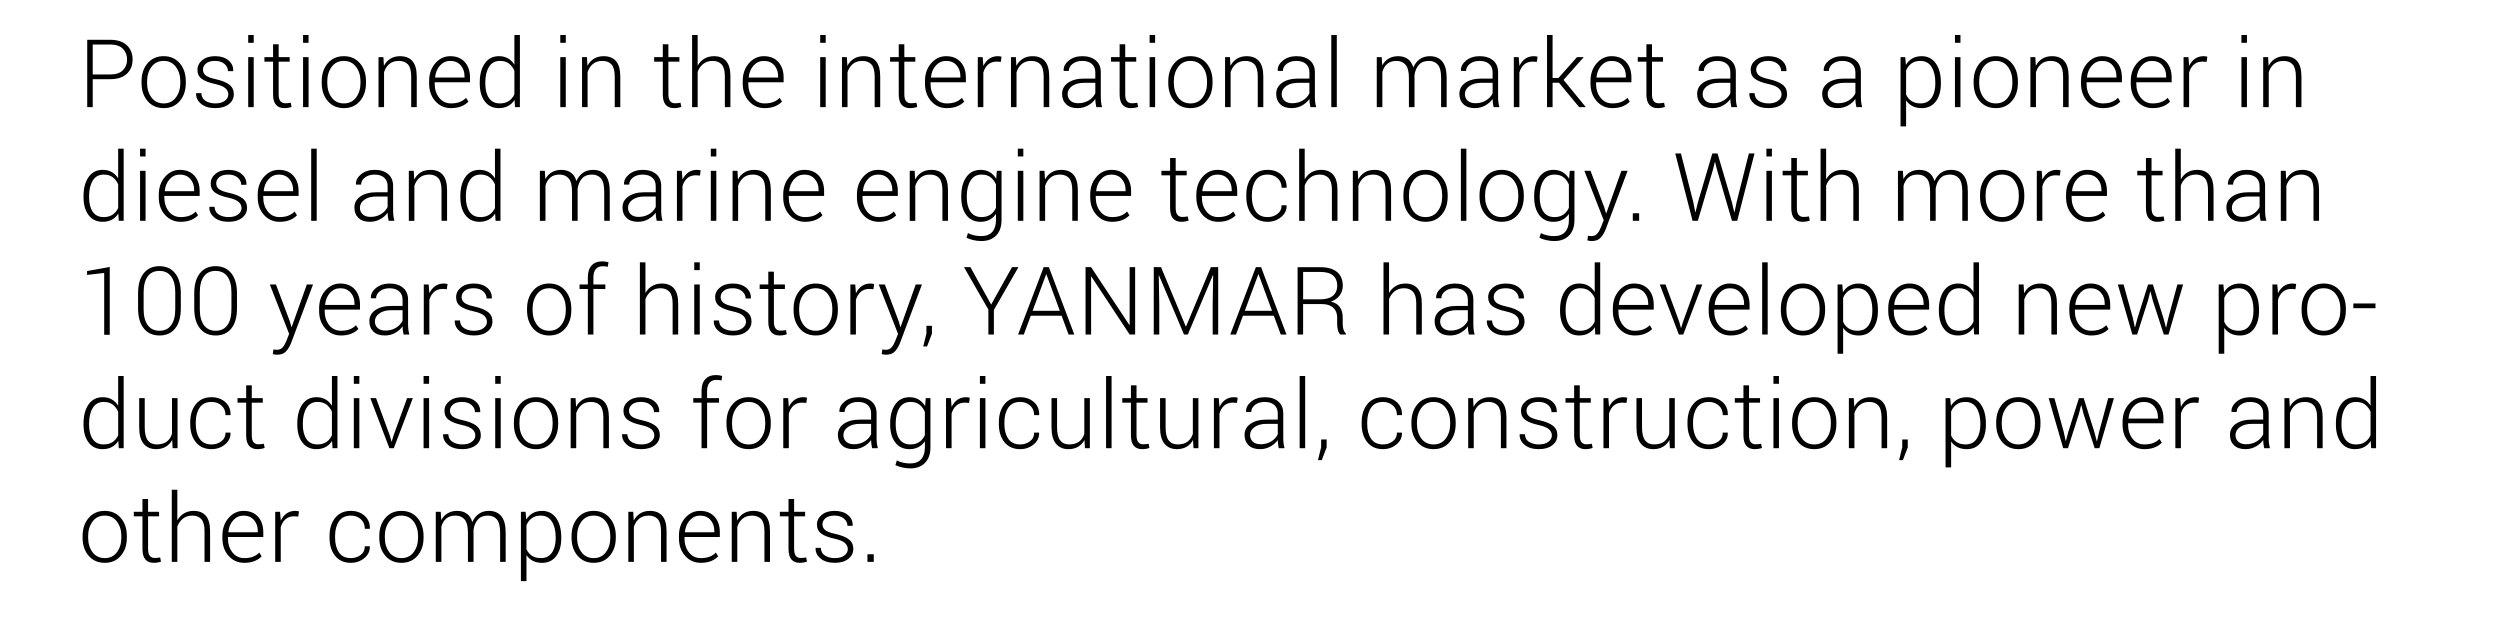 <!-- Generator: Adobe InDesign 16.2 SVG Export Plug-in, SVG Library version: 6.0 build 180 -->
<!DOCTYPE svg PUBLIC "-//W3C//DTD SVG 1.1//EN" "http://www.w3.org/Graphics/SVG/1.1/DTD/svg11.dtd">
<svg version="1.1" xmlns="http://www.w3.org/2000/svg" xmlns:xlink="http://www.w3.org/1999/xlink" x="0%" y="0%" width="100%"
	 height="100%" viewBox="0 0 316.692 80.375" preserveAspectRatio="xMidYMid slice" overflow="visible" xml:space="preserve">
<clipPath id="clp_unq_id_1" fill="none">
	<path shape-rendering="crispEdges" stroke="#000000" d="M0,0h316.692v80.375H0V0"/>
</clipPath>
<g clip-path="url(#clp_unq_id_1)" fill="none">
	<path fill="#000000" d="M241.458,16.012h-0.703V7.234h0.592l0.088,0.984c0.211-0.352,0.483-0.623,0.817-0.814
		c0.334-0.191,0.727-0.287,1.181-0.287c0.762,0,1.357,0.304,1.787,0.911c0.43,0.607,0.645,1.417,0.645,2.429v0.123
		c0,0.949-0.215,1.706-0.645,2.271c-0.43,0.565-1.022,0.847-1.775,0.847c-0.445,0-0.835-0.084-1.169-0.252
		c-0.334-0.168-0.606-0.408-0.817-0.721V16.012 M243.274,7.715c-0.473,0-0.856,0.112-1.151,0.337
		c-0.295,0.225-0.517,0.517-0.665,0.877v3.05c0.16,0.348,0.392,0.622,0.694,0.821c0.303,0.199,0.681,0.299,1.134,0.299
		c0.613,0,1.079-0.231,1.397-0.692s0.478-1.073,0.478-1.836v-0.123c0-0.805-0.16-1.462-0.48-1.971
		C244.36,7.969,243.891,7.715,243.274,7.715 M272.685,13.697c-0.793,0-1.452-0.293-1.978-0.879
		c-0.525-0.586-0.788-1.328-0.788-2.227V10.27c0-0.906,0.261-1.658,0.782-2.256c0.522-0.598,1.153-0.897,1.896-0.897
		c0.777,0,1.389,0.246,1.834,0.738c0.445,0.492,0.668,1.148,0.668,1.969v0.598h-4.477v0.17c0,0.713,0.189,1.31,0.568,1.789
		c0.379,0.479,0.877,0.719,1.494,0.719c0.437,0,0.81-0.06,1.119-0.182c0.308-0.121,0.572-0.295,0.791-0.522l0.299,0.481
		c-0.238,0.251-0.54,0.45-0.905,0.598C273.623,13.623,273.189,13.697,272.685,13.697 M272.597,7.715
		c-0.52,0-0.955,0.198-1.307,0.593c-0.352,0.395-0.557,0.891-0.615,1.487l0.012,0.029h3.715V9.649c0-0.549-0.162-1.009-0.486-1.379
		C273.591,7.9,273.151,7.715,272.597,7.715 M266.383,13.697c-0.793,0-1.452-0.293-1.978-0.879c-0.525-0.586-0.788-1.328-0.788-2.227
		V10.27c0-0.906,0.261-1.658,0.782-2.256c0.522-0.598,1.153-0.897,1.896-0.897c0.777,0,1.389,0.246,1.834,0.738
		c0.445,0.492,0.668,1.148,0.668,1.969v0.598h-4.477v0.17c0,0.713,0.189,1.31,0.568,1.789c0.379,0.479,0.877,0.719,1.494,0.719
		c0.437,0,0.81-0.06,1.119-0.182c0.309-0.121,0.572-0.295,0.791-0.522l0.299,0.481c-0.238,0.251-0.54,0.45-0.905,0.598
		C267.322,13.623,266.887,13.697,266.383,13.697 M266.295,7.715c-0.52,0-0.955,0.198-1.307,0.593
		c-0.352,0.395-0.557,0.891-0.615,1.487l0.012,0.029h3.715V9.649c0-0.549-0.162-1.009-0.486-1.379
		C267.289,7.9,266.85,7.715,266.295,7.715 M252.825,13.697c-0.852,0-1.533-0.298-2.045-0.894c-0.512-0.596-0.768-1.362-0.768-2.3
		v-0.193c0-0.934,0.256-1.699,0.768-2.297c0.512-0.598,1.189-0.897,2.033-0.897c0.848,0,1.527,0.299,2.039,0.897
		c0.512,0.598,0.768,1.363,0.768,2.297v0.193c0,0.938-0.255,1.704-0.765,2.3C254.345,13.399,253.668,13.697,252.825,13.697
		 M252.813,7.715c-0.656,0-1.17,0.252-1.541,0.755c-0.371,0.503-0.557,1.116-0.557,1.838v0.193c0,0.734,0.185,1.35,0.557,1.85
		c0.371,0.499,0.889,0.749,1.553,0.749c0.652,0,1.165-0.25,1.538-0.749c0.373-0.499,0.56-1.116,0.56-1.85v-0.193
		c0-0.722-0.188-1.335-0.562-1.838S253.469,7.715,252.813,7.715 M232.78,13.697c-0.617,0-1.097-0.164-1.438-0.492
		c-0.342-0.328-0.513-0.768-0.513-1.318c0-0.586,0.253-1.055,0.759-1.406c0.506-0.352,1.188-0.527,2.048-0.527h1.4V9.168
		c0-0.453-0.146-0.809-0.437-1.066c-0.291-0.258-0.698-0.387-1.222-0.387c-0.488,0-0.894,0.123-1.216,0.369
		c-0.322,0.246-0.483,0.547-0.483,0.902l-0.645-0.006l-0.012-0.035c-0.023-0.473,0.192-0.895,0.647-1.269
		c0.455-0.373,1.034-0.56,1.737-0.56c0.699,0,1.262,0.178,1.687,0.533c0.426,0.355,0.639,0.865,0.639,1.529v3.117
		c0,0.223,0.013,0.439,0.038,0.65c0.025,0.211,0.067,0.42,0.126,0.627h-0.732c-0.047-0.215-0.08-0.4-0.1-0.557
		c-0.02-0.156-0.029-0.314-0.029-0.475c-0.234,0.332-0.547,0.607-0.938,0.826C233.708,13.588,233.268,13.697,232.78,13.697
		 M233.624,10.492c-0.637,0-1.146,0.136-1.526,0.407c-0.381,0.272-0.571,0.608-0.571,1.011c0,0.344,0.118,0.624,0.355,0.841
		c0.236,0.217,0.563,0.325,0.981,0.325c0.504,0,0.949-0.118,1.336-0.355c0.387-0.236,0.666-0.538,0.838-0.905v-1.324H233.624
		 M224.038,13.697c-0.77,0-1.374-0.184-1.813-0.551c-0.439-0.367-0.647-0.805-0.624-1.312l0.012-0.035h0.645
		c0.027,0.455,0.214,0.786,0.56,0.992c0.346,0.206,0.753,0.309,1.222,0.309c0.508,0,0.908-0.111,1.201-0.333
		c0.293-0.222,0.439-0.491,0.439-0.807c0-0.296-0.122-0.555-0.366-0.778c-0.244-0.222-0.685-0.403-1.321-0.544
		c-0.758-0.164-1.317-0.381-1.679-0.65c-0.361-0.27-0.542-0.65-0.542-1.143c0-0.484,0.204-0.894,0.612-1.228
		c0.408-0.334,0.948-0.501,1.62-0.501c0.715,0,1.281,0.177,1.699,0.53c0.418,0.354,0.617,0.796,0.598,1.327l-0.012,0.035h-0.65
		c0-0.348-0.147-0.65-0.442-0.908c-0.295-0.258-0.692-0.387-1.192-0.387c-0.512,0-0.896,0.11-1.151,0.329
		c-0.256,0.22-0.384,0.477-0.384,0.772c0,0.292,0.11,0.533,0.331,0.723c0.221,0.19,0.661,0.358,1.321,0.501
		c0.754,0.169,1.318,0.399,1.693,0.691c0.375,0.292,0.562,0.689,0.562,1.19c0,0.529-0.214,0.957-0.642,1.284
		C225.307,13.534,224.741,13.697,224.038,13.697 M216.94,13.697c-0.617,0-1.097-0.164-1.439-0.492
		c-0.342-0.328-0.513-0.768-0.513-1.318c0-0.586,0.253-1.055,0.759-1.406c0.506-0.352,1.188-0.527,2.048-0.527h1.4V9.168
		c0-0.453-0.146-0.809-0.437-1.066c-0.291-0.258-0.698-0.387-1.222-0.387c-0.488,0-0.894,0.123-1.216,0.369
		c-0.322,0.246-0.483,0.547-0.483,0.902l-0.645-0.006l-0.012-0.035c-0.023-0.473,0.192-0.895,0.647-1.269
		c0.455-0.373,1.034-0.56,1.737-0.56c0.699,0,1.262,0.178,1.687,0.533c0.426,0.355,0.639,0.865,0.639,1.529v3.117
		c0,0.223,0.013,0.439,0.038,0.65c0.025,0.211,0.067,0.42,0.126,0.627h-0.732c-0.047-0.215-0.08-0.4-0.1-0.557
		c-0.02-0.156-0.029-0.314-0.029-0.475c-0.234,0.332-0.547,0.607-0.937,0.826C217.867,13.588,217.428,13.697,216.94,13.697
		 M217.783,10.492c-0.637,0-1.146,0.136-1.526,0.407c-0.381,0.272-0.571,0.608-0.571,1.011c0,0.344,0.118,0.624,0.354,0.841
		c0.236,0.217,0.563,0.325,0.981,0.325c0.504,0,0.949-0.118,1.336-0.355c0.387-0.236,0.666-0.538,0.838-0.905v-1.324H217.783
		 M209.973,13.697c-0.445,0-0.792-0.141-1.04-0.422c-0.248-0.281-0.372-0.727-0.372-1.336V7.809h-1.096V7.234h1.096V5.611h0.709
		v1.623h1.394v0.574h-1.394v4.131c0,0.414,0.075,0.708,0.226,0.882c0.15,0.174,0.351,0.261,0.601,0.261
		c0.113,0,0.224-0.005,0.331-0.015c0.107-0.01,0.231-0.026,0.372-0.05l0.106,0.521c-0.117,0.051-0.26,0.09-0.428,0.117
		C210.309,13.683,210.141,13.697,209.973,13.697 M204.246,13.697c-0.793,0-1.452-0.293-1.978-0.879
		c-0.525-0.586-0.788-1.328-0.788-2.227V10.27c0-0.906,0.261-1.658,0.782-2.256c0.521-0.598,1.153-0.897,1.896-0.897
		c0.777,0,1.389,0.246,1.834,0.738c0.445,0.492,0.668,1.148,0.668,1.969v0.598h-4.477v0.17c0,0.713,0.189,1.31,0.568,1.789
		c0.379,0.479,0.877,0.719,1.494,0.719c0.437,0,0.81-0.06,1.119-0.182c0.309-0.121,0.572-0.295,0.791-0.522l0.299,0.481
		c-0.238,0.251-0.54,0.45-0.905,0.598C205.184,13.623,204.75,13.697,204.246,13.697 M204.158,7.715c-0.52,0-0.955,0.198-1.307,0.593
		c-0.352,0.395-0.557,0.891-0.615,1.487l0.012,0.029h3.715V9.649c0-0.549-0.162-1.009-0.486-1.379
		C205.152,7.9,204.713,7.715,204.158,7.715 M186.823,13.697c-0.617,0-1.097-0.164-1.438-0.492c-0.342-0.328-0.513-0.768-0.513-1.318
		c0-0.586,0.253-1.055,0.759-1.406c0.506-0.352,1.188-0.527,2.048-0.527h1.4V9.168c0-0.453-0.146-0.809-0.437-1.066
		c-0.291-0.258-0.698-0.387-1.222-0.387c-0.488,0-0.894,0.123-1.216,0.369c-0.322,0.246-0.483,0.547-0.483,0.902l-0.645-0.006
		l-0.012-0.035c-0.023-0.473,0.192-0.895,0.647-1.269c0.455-0.373,1.034-0.56,1.737-0.56c0.699,0,1.262,0.178,1.687,0.533
		c0.426,0.355,0.639,0.865,0.639,1.529v3.117c0,0.223,0.013,0.439,0.038,0.65c0.025,0.211,0.067,0.42,0.126,0.627h-0.732
		c-0.047-0.215-0.08-0.4-0.1-0.557c-0.02-0.156-0.029-0.314-0.029-0.475c-0.234,0.332-0.547,0.607-0.937,0.826
		S187.312,13.697,186.823,13.697 M187.667,10.492c-0.637,0-1.146,0.136-1.526,0.407c-0.381,0.272-0.571,0.608-0.571,1.011
		c0,0.344,0.118,0.624,0.354,0.841c0.236,0.217,0.563,0.325,0.981,0.325c0.504,0,0.949-0.118,1.336-0.355
		c0.387-0.236,0.666-0.538,0.838-0.905v-1.324H187.667 M163.615,13.697c-0.617,0-1.097-0.164-1.438-0.492
		c-0.342-0.328-0.513-0.768-0.513-1.318c0-0.586,0.253-1.055,0.759-1.406c0.506-0.352,1.188-0.527,2.048-0.527h1.4V9.168
		c0-0.453-0.146-0.809-0.437-1.066c-0.291-0.258-0.698-0.387-1.222-0.387c-0.488,0-0.894,0.123-1.216,0.369
		c-0.322,0.246-0.483,0.547-0.483,0.902l-0.645-0.006l-0.012-0.035c-0.023-0.473,0.192-0.895,0.647-1.269
		c0.455-0.373,1.034-0.56,1.737-0.56c0.699,0,1.262,0.178,1.687,0.533c0.426,0.355,0.639,0.865,0.639,1.529v3.117
		c0,0.223,0.013,0.439,0.038,0.65c0.025,0.211,0.067,0.42,0.126,0.627H166c-0.047-0.215-0.08-0.4-0.1-0.557
		c-0.02-0.156-0.029-0.314-0.029-0.475c-0.234,0.332-0.547,0.607-0.937,0.826C164.542,13.588,164.103,13.697,163.615,13.697
		 M164.458,10.492c-0.637,0-1.146,0.136-1.526,0.407c-0.381,0.272-0.571,0.608-0.571,1.011c0,0.344,0.118,0.624,0.354,0.841
		c0.236,0.217,0.563,0.325,0.981,0.325c0.504,0,0.949-0.118,1.336-0.355c0.387-0.236,0.666-0.538,0.838-0.905v-1.324H164.458
		 M150.806,13.697c-0.852,0-1.533-0.298-2.045-0.894c-0.512-0.596-0.768-1.362-0.768-2.3v-0.193c0-0.934,0.256-1.699,0.768-2.297
		c0.512-0.598,1.189-0.897,2.033-0.897c0.848,0,1.527,0.299,2.039,0.897c0.512,0.598,0.768,1.363,0.768,2.297v0.193
		c0,0.938-0.255,1.704-0.765,2.3C152.327,13.399,151.65,13.697,150.806,13.697 M150.795,7.715c-0.656,0-1.17,0.252-1.541,0.755
		c-0.371,0.503-0.557,1.116-0.557,1.838v0.193c0,0.734,0.185,1.35,0.557,1.85c0.371,0.499,0.889,0.749,1.553,0.749
		c0.652,0,1.165-0.25,1.538-0.749c0.373-0.499,0.56-1.116,0.56-1.85v-0.193c0-0.722-0.187-1.335-0.562-1.838
		S151.451,7.715,150.795,7.715 M143.242,13.697c-0.445,0-0.792-0.141-1.04-0.422c-0.248-0.281-0.372-0.727-0.372-1.336V7.809h-1.096
		V7.234h1.096V5.611h0.709v1.623h1.395v0.574h-1.395v4.131c0,0.414,0.075,0.708,0.226,0.882c0.15,0.174,0.351,0.261,0.601,0.261
		c0.113,0,0.224-0.005,0.331-0.015c0.107-0.01,0.231-0.026,0.372-0.05l0.106,0.521c-0.117,0.051-0.26,0.09-0.428,0.117
		C143.578,13.683,143.41,13.697,143.242,13.697 M136.495,13.697c-0.617,0-1.097-0.164-1.438-0.492
		c-0.342-0.328-0.513-0.768-0.513-1.318c0-0.586,0.253-1.055,0.759-1.406c0.506-0.352,1.188-0.527,2.048-0.527h1.4V9.168
		c0-0.453-0.146-0.809-0.437-1.066c-0.291-0.258-0.698-0.387-1.222-0.387c-0.488,0-0.894,0.123-1.216,0.369
		c-0.322,0.246-0.483,0.547-0.483,0.902l-0.645-0.006l-0.012-0.035c-0.023-0.473,0.192-0.895,0.647-1.269
		c0.455-0.373,1.034-0.56,1.737-0.56c0.699,0,1.262,0.178,1.687,0.533c0.426,0.355,0.639,0.865,0.639,1.529v3.117
		c0,0.223,0.013,0.439,0.038,0.65c0.025,0.211,0.067,0.42,0.126,0.627h-0.732c-0.047-0.215-0.08-0.4-0.1-0.557
		c-0.02-0.156-0.029-0.314-0.029-0.475c-0.234,0.332-0.547,0.607-0.938,0.826C137.423,13.588,136.984,13.697,136.495,13.697
		 M137.339,10.492c-0.637,0-1.146,0.136-1.526,0.407c-0.381,0.272-0.571,0.608-0.571,1.011c0,0.344,0.118,0.624,0.354,0.841
		c0.236,0.217,0.563,0.325,0.981,0.325c0.504,0,0.949-0.118,1.336-0.355c0.387-0.236,0.666-0.538,0.838-0.905v-1.324H137.339
		 M119.94,13.697c-0.793,0-1.452-0.293-1.978-0.879c-0.525-0.586-0.788-1.328-0.788-2.227V10.27c0-0.906,0.261-1.658,0.782-2.256
		c0.522-0.598,1.153-0.897,1.896-0.897c0.777,0,1.389,0.246,1.834,0.738c0.445,0.492,0.668,1.148,0.668,1.969v0.598h-4.477v0.17
		c0,0.713,0.189,1.31,0.568,1.789c0.379,0.479,0.877,0.719,1.494,0.719c0.437,0,0.81-0.06,1.119-0.182
		c0.308-0.121,0.572-0.295,0.791-0.522l0.299,0.481c-0.238,0.251-0.54,0.45-0.905,0.598
		C120.878,13.623,120.444,13.697,119.94,13.697 M119.852,7.715c-0.52,0-0.955,0.198-1.307,0.593
		c-0.352,0.395-0.557,0.891-0.615,1.487l0.012,0.029h3.715V9.649c0-0.549-0.162-1.009-0.486-1.379
		C120.846,7.9,120.407,7.715,119.852,7.715 M115.261,13.697c-0.445,0-0.792-0.141-1.04-0.422c-0.248-0.281-0.372-0.727-0.372-1.336
		V7.809h-1.096V7.234h1.096V5.611h0.709v1.623h1.394v0.574h-1.394v4.131c0,0.414,0.075,0.708,0.226,0.882
		c0.15,0.174,0.351,0.261,0.601,0.261c0.113,0,0.224-0.005,0.331-0.015c0.107-0.01,0.231-0.026,0.372-0.05l0.106,0.521
		c-0.117,0.051-0.26,0.09-0.428,0.117C115.597,13.683,115.429,13.697,115.261,13.697 M96.852,13.697
		c-0.793,0-1.452-0.293-1.978-0.879c-0.525-0.586-0.788-1.328-0.788-2.227V10.27c0-0.906,0.261-1.658,0.782-2.256
		c0.522-0.598,1.153-0.897,1.896-0.897c0.777,0,1.389,0.246,1.834,0.738c0.445,0.492,0.668,1.148,0.668,1.969v0.598h-4.477v0.17
		c0,0.713,0.189,1.31,0.568,1.789c0.379,0.479,0.877,0.719,1.494,0.719c0.437,0,0.81-0.06,1.119-0.182
		c0.309-0.121,0.572-0.295,0.791-0.522l0.299,0.481c-0.238,0.251-0.54,0.45-0.905,0.598C97.79,13.623,97.356,13.697,96.852,13.697
		 M96.764,7.715c-0.52,0-0.955,0.198-1.307,0.593c-0.352,0.395-0.557,0.891-0.615,1.487l0.012,0.029h3.715V9.649
		c0-0.549-0.162-1.009-0.486-1.379C97.758,7.9,97.318,7.715,96.764,7.715 M85.373,13.697c-0.445,0-0.792-0.141-1.04-0.422
		c-0.248-0.281-0.372-0.727-0.372-1.336V7.809h-1.096V7.234h1.096V5.611h0.709v1.623h1.395v0.574H84.67v4.131
		c0,0.414,0.075,0.708,0.226,0.882c0.15,0.174,0.351,0.261,0.601,0.261c0.113,0,0.224-0.005,0.331-0.015
		c0.107-0.01,0.231-0.026,0.372-0.05l0.105,0.521c-0.117,0.051-0.26,0.09-0.428,0.117C85.709,13.683,85.541,13.697,85.373,13.697
		 M63.193,13.697c-0.758,0-1.351-0.282-1.778-0.847c-0.428-0.564-0.642-1.321-0.642-2.271v-0.123c0-1.012,0.214-1.821,0.642-2.429
		c0.428-0.607,1.024-0.911,1.79-0.911c0.441,0,0.824,0.094,1.148,0.281c0.324,0.187,0.594,0.453,0.809,0.797V4.434h0.697v9.141
		h-0.621l-0.059-0.92c-0.211,0.336-0.482,0.594-0.814,0.773C64.033,13.607,63.642,13.697,63.193,13.697 M63.334,7.715
		c-0.617,0-1.081,0.254-1.392,0.762c-0.311,0.508-0.466,1.168-0.466,1.98v0.124c0,0.769,0.153,1.381,0.46,1.836
		c0.307,0.455,0.768,0.683,1.386,0.683c0.453,0,0.831-0.102,1.134-0.306c0.303-0.204,0.538-0.487,0.706-0.848v-2.99
		c-0.16-0.369-0.387-0.668-0.68-0.897C64.189,7.83,63.807,7.715,63.334,7.715 M57.126,13.697c-0.793,0-1.452-0.293-1.978-0.879
		c-0.525-0.586-0.788-1.328-0.788-2.227V10.27c0-0.906,0.261-1.658,0.782-2.256c0.522-0.598,1.153-0.897,1.896-0.897
		c0.777,0,1.389,0.246,1.834,0.738c0.445,0.492,0.668,1.148,0.668,1.969v0.598h-4.476v0.17c0,0.713,0.189,1.31,0.568,1.789
		c0.379,0.479,0.877,0.719,1.494,0.719c0.437,0,0.81-0.06,1.119-0.182c0.309-0.121,0.572-0.295,0.791-0.522l0.299,0.481
		c-0.238,0.251-0.54,0.45-0.905,0.598C58.064,13.623,57.63,13.697,57.126,13.697 M57.038,7.715c-0.52,0-0.955,0.198-1.307,0.593
		c-0.352,0.395-0.557,0.891-0.615,1.487l0.012,0.029h3.715V9.649c0-0.549-0.162-1.009-0.486-1.379
		C58.032,7.9,57.593,7.715,57.038,7.715 M43.568,13.697c-0.852,0-1.533-0.298-2.045-0.894c-0.512-0.596-0.768-1.362-0.768-2.3
		v-0.193c0-0.934,0.256-1.699,0.768-2.297c0.512-0.598,1.189-0.897,2.033-0.897c0.848,0,1.527,0.299,2.039,0.897
		c0.512,0.598,0.768,1.363,0.768,2.297v0.193c0,0.938-0.255,1.704-0.765,2.3C45.088,13.399,44.411,13.697,43.568,13.697
		 M43.556,7.715c-0.656,0-1.17,0.252-1.541,0.755c-0.371,0.503-0.557,1.116-0.557,1.838v0.193c0,0.734,0.185,1.35,0.557,1.85
		c0.371,0.499,0.889,0.749,1.553,0.749c0.652,0,1.165-0.25,1.538-0.749c0.373-0.499,0.56-1.116,0.56-1.85v-0.193
		c0-0.722-0.187-1.335-0.562-1.838C44.728,7.966,44.212,7.715,43.556,7.715 M36.003,13.697c-0.445,0-0.792-0.141-1.04-0.422
		c-0.248-0.281-0.372-0.727-0.372-1.336V7.809h-1.096V7.234h1.096V5.611H35.3v1.623h1.395v0.574H35.3v4.131
		c0,0.414,0.075,0.708,0.226,0.882c0.15,0.174,0.35,0.261,0.601,0.261c0.113,0,0.224-0.005,0.331-0.015
		c0.107-0.01,0.231-0.026,0.372-0.05l0.105,0.521c-0.117,0.051-0.26,0.09-0.428,0.117C36.339,13.683,36.171,13.697,36.003,13.697
		 M27.279,13.697c-0.77,0-1.374-0.184-1.813-0.551c-0.439-0.367-0.647-0.805-0.624-1.312l0.012-0.035h0.645
		c0.027,0.455,0.214,0.786,0.56,0.992c0.346,0.206,0.753,0.309,1.222,0.309c0.508,0,0.908-0.111,1.201-0.333
		c0.293-0.222,0.439-0.491,0.439-0.807c0-0.296-0.122-0.555-0.366-0.778c-0.244-0.222-0.685-0.403-1.321-0.544
		c-0.758-0.164-1.317-0.381-1.679-0.65c-0.361-0.27-0.542-0.65-0.542-1.143c0-0.484,0.204-0.894,0.612-1.228
		c0.408-0.334,0.948-0.501,1.62-0.501c0.715,0,1.281,0.177,1.699,0.53c0.418,0.354,0.617,0.796,0.598,1.327L29.529,9.01h-0.65
		c0-0.348-0.147-0.65-0.442-0.908s-0.692-0.387-1.192-0.387c-0.512,0-0.896,0.11-1.151,0.329c-0.256,0.22-0.384,0.477-0.384,0.772
		c0,0.292,0.11,0.533,0.331,0.723c0.221,0.19,0.661,0.358,1.321,0.501c0.754,0.169,1.318,0.399,1.693,0.691
		c0.375,0.292,0.562,0.689,0.562,1.19c0,0.529-0.214,0.957-0.642,1.284C28.548,13.534,27.982,13.697,27.279,13.697 M20.743,13.697
		c-0.852,0-1.533-0.298-2.045-0.894c-0.512-0.596-0.768-1.362-0.768-2.3v-0.193c0-0.934,0.256-1.699,0.768-2.297
		c0.512-0.598,1.189-0.897,2.033-0.897c0.848,0,1.527,0.299,2.039,0.897c0.512,0.598,0.768,1.363,0.768,2.297v0.193
		c0,0.938-0.255,1.704-0.765,2.3C22.264,13.399,21.587,13.697,20.743,13.697 M20.731,7.715c-0.656,0-1.17,0.252-1.541,0.755
		c-0.371,0.503-0.557,1.116-0.557,1.838v0.193c0,0.734,0.185,1.35,0.557,1.85c0.371,0.499,0.889,0.749,1.553,0.749
		c0.652,0,1.165-0.25,1.538-0.749c0.373-0.499,0.56-1.116,0.56-1.85v-0.193c0-0.722-0.187-1.335-0.562-1.838
		S21.388,7.715,20.731,7.715 M291.54,13.574h-0.703V9.711c0-0.728-0.136-1.243-0.407-1.544c-0.272-0.301-0.657-0.452-1.157-0.452
		c-0.492,0-0.894,0.13-1.204,0.39s-0.534,0.606-0.671,1.036v4.433h-0.703v-6.34h0.621l0.064,1.107
		c0.203-0.391,0.478-0.692,0.823-0.905c0.346-0.213,0.755-0.319,1.227-0.319c0.687,0,1.211,0.21,1.57,0.63
		c0.359,0.42,0.539,1.075,0.539,1.966V13.574 M284.635,13.574h-0.697v-6.34h0.697V13.574 M277.311,13.574h-0.703v-6.34h0.615
		l0.088,1.055v0.07c0.184-0.391,0.43-0.695,0.738-0.914c0.308-0.219,0.676-0.328,1.102-0.328l0.261,0.021l0.208,0.044l-0.094,0.656
		l-0.521-0.035c-0.441,0-0.804,0.124-1.087,0.372c-0.283,0.248-0.485,0.589-0.607,1.022V13.574 M262.05,13.574h-0.703V9.711
		c0-0.728-0.136-1.243-0.407-1.544c-0.272-0.301-0.657-0.452-1.157-0.452c-0.492,0-0.894,0.13-1.204,0.39s-0.534,0.606-0.671,1.036
		v4.433h-0.703v-6.34h0.621l0.064,1.107c0.203-0.391,0.478-0.692,0.823-0.905c0.346-0.213,0.755-0.319,1.228-0.319
		c0.687,0,1.211,0.21,1.57,0.63c0.359,0.42,0.539,1.075,0.539,1.966V13.574 M248.345,13.574h-0.697v-6.34h0.697V13.574
		 M200.85,13.574h-0.803l-2.561-3.094h-0.809v3.094h-0.703V4.434h0.703v5.449h0.738l2.355-2.648h0.82l0.012,0.029l-2.537,2.857
		l2.801,3.424L200.85,13.574 M192.469,13.574h-0.703v-6.34h0.615l0.088,1.055v0.07c0.184-0.391,0.43-0.695,0.738-0.914
		c0.309-0.219,0.676-0.328,1.102-0.328l0.261,0.021l0.208,0.044l-0.094,0.656l-0.522-0.035c-0.441,0-0.804,0.124-1.087,0.372
		c-0.283,0.248-0.485,0.589-0.606,1.022V13.574 M183.258,13.574h-0.703V9.858c0-0.783-0.138-1.336-0.413-1.659
		c-0.275-0.323-0.659-0.484-1.151-0.484c-0.543,0-0.963,0.17-1.26,0.511c-0.297,0.341-0.48,0.777-0.551,1.309l0.003,0.117
		l0.003,0.111v3.81h-0.709V9.858c0-0.767-0.14-1.316-0.419-1.647c-0.279-0.331-0.663-0.496-1.151-0.496
		c-0.496,0-0.89,0.126-1.181,0.379c-0.291,0.253-0.495,0.592-0.612,1.019v4.462h-0.709v-6.34h0.627l0.064,1.049
		c0.203-0.371,0.474-0.658,0.812-0.861c0.338-0.203,0.741-0.305,1.21-0.305c0.484,0,0.89,0.117,1.216,0.352
		c0.326,0.234,0.56,0.592,0.7,1.072c0.191-0.445,0.464-0.794,0.817-1.046c0.354-0.252,0.784-0.378,1.292-0.378
		c0.676,0,1.197,0.225,1.564,0.674c0.367,0.449,0.551,1.145,0.551,2.086V13.574 M169.342,13.574h-0.697V4.434h0.697V13.574
		 M160.032,13.574h-0.703V9.711c0-0.728-0.136-1.243-0.407-1.544c-0.272-0.301-0.657-0.452-1.157-0.452
		c-0.492,0-0.894,0.13-1.204,0.39c-0.311,0.26-0.534,0.606-0.671,1.036v4.433h-0.703v-6.34h0.621l0.064,1.107
		c0.203-0.391,0.478-0.692,0.823-0.905c0.346-0.213,0.755-0.319,1.228-0.319c0.687,0,1.211,0.21,1.57,0.63
		c0.359,0.42,0.539,1.075,0.539,1.966V13.574 M146.327,13.574h-0.697v-6.34h0.697V13.574 M132.912,13.574h-0.703V9.711
		c0-0.728-0.136-1.243-0.407-1.544c-0.272-0.301-0.657-0.452-1.157-0.452c-0.492,0-0.894,0.13-1.204,0.39
		c-0.311,0.26-0.534,0.606-0.671,1.036v4.433h-0.703v-6.34h0.621l0.064,1.107c0.203-0.391,0.478-0.692,0.823-0.905
		c0.346-0.213,0.755-0.319,1.228-0.319c0.687,0,1.211,0.21,1.57,0.63c0.359,0.42,0.539,1.075,0.539,1.966V13.574 M124.566,13.574
		h-0.703v-6.34h0.615l0.088,1.055v0.07c0.184-0.391,0.43-0.695,0.738-0.914c0.308-0.219,0.676-0.328,1.102-0.328l0.261,0.021
		l0.208,0.044l-0.094,0.656l-0.521-0.035c-0.442,0-0.804,0.124-1.087,0.372c-0.283,0.248-0.485,0.589-0.606,1.022V13.574
		 M111.503,13.574H110.8V9.711c0-0.728-0.136-1.243-0.407-1.544c-0.272-0.301-0.657-0.452-1.157-0.452
		c-0.492,0-0.893,0.13-1.204,0.39s-0.534,0.606-0.671,1.036v4.433h-0.703v-6.34h0.621l0.064,1.107
		c0.203-0.391,0.478-0.692,0.823-0.905c0.346-0.213,0.755-0.319,1.228-0.319c0.687,0,1.211,0.21,1.57,0.63
		c0.359,0.42,0.539,1.075,0.539,1.966V13.574 M104.598,13.574H103.9v-6.34h0.697V13.574 M92.525,13.574h-0.703V9.646
		c0-0.689-0.136-1.183-0.407-1.482c-0.272-0.299-0.646-0.449-1.122-0.449c-0.48,0-0.882,0.126-1.204,0.379
		c-0.322,0.253-0.56,0.588-0.712,1.007v4.474h-0.703V4.434h0.703v3.885c0.211-0.379,0.492-0.674,0.844-0.885
		c0.352-0.211,0.762-0.316,1.231-0.316c0.668,0,1.181,0.207,1.538,0.621c0.357,0.414,0.536,1.057,0.536,1.928V13.574 M78.577,13.574
		h-0.703V9.711c0-0.728-0.136-1.243-0.407-1.544c-0.272-0.301-0.657-0.452-1.157-0.452c-0.492,0-0.894,0.13-1.204,0.39
		c-0.311,0.26-0.534,0.606-0.671,1.036v4.433h-0.703v-6.34h0.621l0.064,1.107c0.203-0.391,0.478-0.692,0.823-0.905
		c0.346-0.213,0.755-0.319,1.228-0.319c0.688,0,1.211,0.21,1.57,0.63c0.359,0.42,0.539,1.075,0.539,1.966V13.574 M71.672,13.574
		h-0.697v-6.34h0.697V13.574 M52.793,13.574H52.09V9.711c0-0.728-0.136-1.243-0.407-1.544c-0.272-0.301-0.657-0.452-1.157-0.452
		c-0.492,0-0.894,0.13-1.204,0.39c-0.311,0.26-0.534,0.606-0.671,1.036v4.433h-0.703v-6.34h0.621l0.064,1.107
		c0.203-0.391,0.478-0.692,0.823-0.905c0.346-0.213,0.755-0.319,1.227-0.319c0.688,0,1.211,0.21,1.57,0.63
		c0.359,0.42,0.539,1.075,0.539,1.966V13.574 M39.088,13.574h-0.697v-6.34h0.697V13.574 M32.139,13.574h-0.697v-6.34h0.697V13.574
		 M11.746,13.574h-0.697V5.043h2.936c0.894,0,1.587,0.228,2.077,0.683c0.49,0.455,0.735,1.058,0.735,1.808
		c0,0.758-0.245,1.363-0.735,1.816c-0.49,0.453-1.183,0.68-2.077,0.68h-2.238V13.574 M11.746,5.641v3.791h2.238
		c0.703,0,1.231-0.179,1.585-0.536c0.353-0.357,0.53-0.808,0.53-1.351c0-0.547-0.176-1.001-0.527-1.362
		c-0.352-0.361-0.881-0.542-1.588-0.542H11.746 M284.635,5.418h-0.697V4.434h0.697V5.418 M248.345,5.418h-0.697V4.434h0.697V5.418
		 M146.327,5.418h-0.697V4.434h0.697V5.418 M104.598,5.418H103.9V4.434h0.697V5.418 M71.672,5.418h-0.697V4.434h0.697V5.418
		 M39.088,5.418h-0.697V4.434h0.697V5.418 M32.139,5.418h-0.697V4.434h0.697V5.418"/>
	<path fill="#000000" d="M201.639,30.535c-0.082,0-0.182-0.009-0.299-0.026c-0.117-0.018-0.203-0.036-0.258-0.056l0.082-0.586
		c0.047,0.008,0.122,0.017,0.226,0.026c0.103,0.01,0.179,0.015,0.226,0.015c0.305,0,0.549-0.108,0.732-0.325
		c0.184-0.217,0.34-0.495,0.469-0.835l0.334-0.855l-2.449-6.258h0.779l1.74,4.623l0.223,0.756h0.035l1.916-5.379h0.785l-2.754,7.354
		c-0.164,0.43-0.377,0.795-0.639,1.096C202.525,30.384,202.142,30.535,201.639,30.535 M196.884,30.535
		c-0.305,0-0.629-0.037-0.973-0.111c-0.344-0.074-0.645-0.176-0.902-0.305l0.182-0.592c0.25,0.125,0.514,0.22,0.791,0.284
		c0.277,0.064,0.574,0.097,0.891,0.097c0.617,0,1.083-0.178,1.397-0.533c0.314-0.355,0.472-0.85,0.472-1.482v-0.797
		c-0.215,0.32-0.486,0.567-0.814,0.741c-0.328,0.174-0.711,0.261-1.148,0.261c-0.762,0-1.358-0.283-1.79-0.85
		c-0.432-0.566-0.647-1.322-0.647-2.268v-0.123c0-1.012,0.216-1.821,0.647-2.429c0.432-0.607,1.032-0.911,1.802-0.911
		c0.449,0,0.838,0.099,1.166,0.296c0.328,0.197,0.6,0.476,0.814,0.835l0.082-1.014h0.592v6.258c0,0.816-0.226,1.461-0.677,1.934
		C198.316,30.298,197.688,30.535,196.884,30.535 M196.919,22.115c-0.617,0-1.084,0.255-1.4,0.765s-0.475,1.169-0.475,1.977v0.124
		c0,0.765,0.156,1.376,0.469,1.833c0.312,0.457,0.777,0.686,1.395,0.686c0.453,0,0.831-0.105,1.134-0.314
		c0.303-0.209,0.536-0.497,0.7-0.864V23.38c-0.152-0.371-0.376-0.674-0.671-0.911C197.775,22.233,197.392,22.115,196.919,22.115
		 M124.308,30.535c-0.305,0-0.629-0.037-0.973-0.111c-0.344-0.074-0.645-0.176-0.902-0.305l0.182-0.592
		c0.25,0.125,0.514,0.22,0.791,0.284c0.277,0.064,0.574,0.097,0.891,0.097c0.617,0,1.083-0.178,1.397-0.533
		c0.314-0.355,0.472-0.85,0.472-1.482v-0.797c-0.215,0.32-0.486,0.567-0.814,0.741c-0.328,0.174-0.711,0.261-1.148,0.261
		c-0.762,0-1.358-0.283-1.79-0.85c-0.432-0.566-0.647-1.322-0.647-2.268v-0.123c0-1.012,0.216-1.821,0.647-2.429
		c0.432-0.607,1.032-0.911,1.802-0.911c0.449,0,0.838,0.099,1.166,0.296c0.328,0.197,0.6,0.476,0.814,0.835l0.082-1.014h0.592v6.258
		c0,0.816-0.226,1.461-0.677,1.934C125.741,30.298,125.113,30.535,124.308,30.535 M124.343,22.115c-0.617,0-1.084,0.255-1.4,0.765
		c-0.316,0.51-0.475,1.169-0.475,1.977v0.124c0,0.765,0.156,1.376,0.469,1.833c0.313,0.457,0.777,0.686,1.395,0.686
		c0.453,0,0.831-0.105,1.134-0.314c0.303-0.209,0.536-0.497,0.7-0.864V23.38c-0.152-0.371-0.376-0.674-0.671-0.911
		C125.2,22.233,124.816,22.115,124.343,22.115 M283.982,28.097c-0.617,0-1.097-0.164-1.438-0.492
		c-0.342-0.328-0.513-0.768-0.513-1.318c0-0.586,0.253-1.055,0.759-1.406c0.506-0.352,1.188-0.527,2.048-0.527h1.4v-0.785
		c0-0.453-0.146-0.809-0.437-1.066c-0.291-0.258-0.698-0.387-1.222-0.387c-0.488,0-0.893,0.123-1.216,0.369
		c-0.322,0.246-0.483,0.547-0.483,0.902l-0.644-0.006l-0.012-0.035c-0.023-0.473,0.192-0.895,0.647-1.269
		c0.455-0.373,1.034-0.56,1.737-0.56c0.699,0,1.262,0.178,1.687,0.533c0.426,0.355,0.639,0.865,0.639,1.529v3.117
		c0,0.223,0.013,0.439,0.038,0.65c0.025,0.211,0.067,0.42,0.126,0.627h-0.732c-0.047-0.215-0.08-0.4-0.1-0.557
		c-0.02-0.156-0.029-0.314-0.029-0.475c-0.234,0.332-0.547,0.607-0.938,0.826C284.909,27.988,284.47,28.097,283.982,28.097
		 M284.825,24.892c-0.637,0-1.146,0.136-1.526,0.407c-0.381,0.272-0.571,0.608-0.571,1.011c0,0.344,0.118,0.624,0.354,0.841
		c0.236,0.217,0.563,0.325,0.982,0.325c0.504,0,0.949-0.118,1.336-0.354c0.387-0.236,0.666-0.538,0.838-0.905v-1.324H284.825
		 M273.253,28.097c-0.445,0-0.792-0.141-1.04-0.422c-0.248-0.281-0.372-0.727-0.372-1.336v-4.131h-1.096v-0.574h1.096v-1.623h0.709
		v1.623h1.395v0.574h-1.395v4.131c0,0.414,0.075,0.708,0.226,0.882c0.15,0.174,0.35,0.261,0.601,0.261
		c0.113,0,0.224-0.005,0.331-0.015c0.107-0.01,0.232-0.026,0.372-0.05l0.106,0.522c-0.117,0.051-0.26,0.09-0.428,0.117
		C273.589,28.084,273.421,28.097,273.253,28.097 M264.488,28.097c-0.793,0-1.452-0.293-1.978-0.879
		c-0.525-0.586-0.788-1.328-0.788-2.227V24.67c0-0.906,0.261-1.658,0.782-2.256c0.521-0.598,1.153-0.897,1.895-0.897
		c0.777,0,1.389,0.246,1.834,0.738c0.445,0.492,0.668,1.148,0.668,1.969v0.598h-4.477v0.17c0,0.713,0.189,1.31,0.568,1.789
		c0.379,0.479,0.877,0.719,1.494,0.719c0.437,0,0.811-0.061,1.119-0.182s0.572-0.295,0.791-0.522l0.299,0.48
		c-0.238,0.251-0.54,0.45-0.905,0.598S264.992,28.097,264.488,28.097 M264.4,22.115c-0.52,0-0.955,0.198-1.307,0.593
		c-0.352,0.395-0.557,0.891-0.615,1.487l0.012,0.029h3.715v-0.175c0-0.549-0.162-1.009-0.486-1.379
		C265.394,22.3,264.955,22.115,264.4,22.115 M253.637,28.097c-0.852,0-1.533-0.298-2.045-0.893c-0.512-0.596-0.768-1.362-0.768-2.3
		v-0.193c0-0.934,0.256-1.699,0.768-2.297c0.512-0.598,1.189-0.897,2.033-0.897c0.848,0,1.527,0.299,2.039,0.897
		c0.512,0.598,0.768,1.363,0.768,2.297v0.193c0,0.937-0.255,1.704-0.765,2.3C255.157,27.799,254.48,28.097,253.637,28.097
		 M253.625,22.115c-0.656,0-1.17,0.252-1.541,0.755c-0.371,0.503-0.557,1.116-0.557,1.838v0.193c0,0.734,0.186,1.35,0.557,1.85
		c0.371,0.5,0.889,0.749,1.553,0.749c0.652,0,1.165-0.25,1.538-0.749c0.373-0.499,0.56-1.116,0.56-1.85v-0.193
		c0-0.722-0.188-1.334-0.562-1.838C254.797,22.367,254.281,22.115,253.625,22.115 M228.325,28.097c-0.445,0-0.792-0.141-1.04-0.422
		c-0.248-0.281-0.372-0.727-0.372-1.336v-4.131h-1.096v-0.574h1.096v-1.623h0.709v1.623h1.395v0.574h-1.395v4.131
		c0,0.414,0.075,0.708,0.226,0.882c0.15,0.174,0.351,0.261,0.601,0.261c0.113,0,0.224-0.005,0.331-0.015
		c0.107-0.01,0.232-0.026,0.372-0.05l0.105,0.522c-0.117,0.051-0.26,0.09-0.428,0.117C228.66,28.084,228.492,28.097,228.325,28.097
		 M190.236,28.097c-0.852,0-1.533-0.298-2.045-0.893c-0.512-0.596-0.768-1.362-0.768-2.3v-0.193c0-0.934,0.256-1.699,0.768-2.297
		c0.512-0.598,1.189-0.897,2.033-0.897c0.848,0,1.527,0.299,2.039,0.897c0.512,0.598,0.768,1.363,0.768,2.297v0.193
		c0,0.937-0.255,1.704-0.765,2.3C191.757,27.799,191.08,28.097,190.236,28.097 M190.225,22.115c-0.656,0-1.17,0.252-1.541,0.755
		c-0.371,0.503-0.557,1.116-0.557,1.838v0.193c0,0.734,0.185,1.35,0.557,1.85c0.371,0.5,0.889,0.749,1.553,0.749
		c0.652,0,1.165-0.25,1.538-0.749c0.373-0.499,0.56-1.116,0.56-1.85v-0.193c0-0.722-0.188-1.334-0.562-1.838
		C191.397,22.367,190.881,22.115,190.225,22.115 M180.592,28.097c-0.852,0-1.533-0.298-2.045-0.893
		c-0.512-0.596-0.768-1.362-0.768-2.3v-0.193c0-0.934,0.256-1.699,0.768-2.297c0.512-0.598,1.189-0.897,2.033-0.897
		c0.848,0,1.527,0.299,2.039,0.897c0.512,0.598,0.768,1.363,0.768,2.297v0.193c0,0.937-0.255,1.704-0.765,2.3
		C182.113,27.799,181.436,28.097,180.592,28.097 M180.58,22.115c-0.656,0-1.17,0.252-1.541,0.755
		c-0.371,0.503-0.557,1.116-0.557,1.838v0.193c0,0.734,0.186,1.35,0.557,1.85c0.371,0.5,0.889,0.749,1.553,0.749
		c0.652,0,1.165-0.25,1.538-0.749c0.373-0.499,0.56-1.116,0.56-1.85v-0.193c0-0.722-0.188-1.334-0.562-1.838
		C181.752,22.367,181.237,22.115,180.58,22.115 M160.586,28.097c-0.863,0-1.53-0.296-2.001-0.888
		c-0.471-0.592-0.706-1.352-0.706-2.282v-0.246c0-0.922,0.236-1.68,0.709-2.273c0.473-0.594,1.137-0.891,1.992-0.891
		c0.695,0,1.274,0.205,1.737,0.615c0.463,0.41,0.686,0.949,0.671,1.617l-0.012,0.035h-0.627c0-0.508-0.171-0.913-0.513-1.216
		c-0.342-0.303-0.761-0.454-1.257-0.454c-0.68,0-1.183,0.243-1.509,0.729c-0.326,0.486-0.489,1.097-0.489,1.835v0.246
		c0,0.749,0.162,1.366,0.486,1.85c0.324,0.484,0.83,0.726,1.518,0.726c0.465,0,0.875-0.132,1.23-0.397
		c0.355-0.265,0.533-0.632,0.533-1.103h0.621l0.012,0.035c0.02,0.586-0.215,1.076-0.703,1.471
		C161.791,27.9,161.226,28.097,160.586,28.097 M154.313,28.097c-0.793,0-1.452-0.293-1.978-0.879
		c-0.525-0.586-0.788-1.328-0.788-2.227V24.67c0-0.906,0.261-1.658,0.782-2.256c0.522-0.598,1.153-0.897,1.896-0.897
		c0.777,0,1.389,0.246,1.834,0.738c0.445,0.492,0.668,1.148,0.668,1.969v0.598h-4.477v0.17c0,0.713,0.189,1.31,0.568,1.789
		c0.379,0.479,0.877,0.719,1.494,0.719c0.437,0,0.81-0.061,1.119-0.182c0.309-0.121,0.572-0.295,0.791-0.522l0.299,0.48
		c-0.238,0.251-0.54,0.45-0.905,0.598C155.252,28.023,154.817,28.097,154.313,28.097 M154.225,22.115
		c-0.52,0-0.955,0.198-1.307,0.593c-0.352,0.395-0.557,0.891-0.615,1.487l0.012,0.029h3.715v-0.175c0-0.549-0.162-1.009-0.486-1.379
		C155.22,22.3,154.78,22.115,154.225,22.115 M149.635,28.097c-0.445,0-0.792-0.141-1.04-0.422c-0.248-0.281-0.372-0.727-0.372-1.336
		v-4.131h-1.096v-0.574h1.096v-1.623h0.709v1.623h1.395v0.574h-1.395v4.131c0,0.414,0.075,0.708,0.226,0.882
		c0.15,0.174,0.351,0.261,0.601,0.261c0.113,0,0.224-0.005,0.331-0.015c0.107-0.01,0.231-0.026,0.372-0.05l0.105,0.522
		c-0.117,0.051-0.26,0.09-0.428,0.117C149.971,28.084,149.803,28.097,149.635,28.097 M140.869,28.097
		c-0.793,0-1.452-0.293-1.977-0.879c-0.525-0.586-0.788-1.328-0.788-2.227V24.67c0-0.906,0.261-1.658,0.782-2.256
		c0.521-0.598,1.153-0.897,1.895-0.897c0.777,0,1.389,0.246,1.834,0.738c0.445,0.492,0.668,1.148,0.668,1.969v0.598h-4.477v0.17
		c0,0.713,0.189,1.31,0.568,1.789c0.379,0.479,0.877,0.719,1.494,0.719c0.437,0,0.81-0.061,1.119-0.182
		c0.309-0.121,0.572-0.295,0.791-0.522l0.299,0.48c-0.238,0.251-0.54,0.45-0.905,0.598S141.373,28.097,140.869,28.097
		 M140.781,22.115c-0.52,0-0.955,0.198-1.307,0.593c-0.352,0.395-0.557,0.891-0.615,1.487l0.012,0.029h3.715v-0.175
		c0-0.549-0.162-1.009-0.486-1.379C141.776,22.3,141.336,22.115,140.781,22.115 M111.318,28.097c-0.793,0-1.452-0.293-1.978-0.879
		c-0.525-0.586-0.788-1.328-0.788-2.227V24.67c0-0.906,0.261-1.658,0.782-2.256c0.522-0.598,1.153-0.897,1.896-0.897
		c0.777,0,1.389,0.246,1.834,0.738c0.445,0.492,0.668,1.148,0.668,1.969v0.598h-4.477v0.17c0,0.713,0.189,1.31,0.568,1.789
		c0.379,0.479,0.877,0.719,1.494,0.719c0.437,0,0.81-0.061,1.119-0.182c0.309-0.121,0.572-0.295,0.791-0.522l0.299,0.48
		c-0.238,0.251-0.54,0.45-0.905,0.598C112.257,28.023,111.822,28.097,111.318,28.097 M111.23,22.115
		c-0.52,0-0.955,0.198-1.307,0.593c-0.352,0.395-0.557,0.891-0.615,1.487l0.012,0.029h3.715v-0.175c0-0.549-0.162-1.009-0.486-1.379
		C112.224,22.3,111.785,22.115,111.23,22.115 M101.979,28.097c-0.793,0-1.452-0.293-1.977-0.879
		c-0.525-0.586-0.788-1.328-0.788-2.227V24.67c0-0.906,0.261-1.658,0.782-2.256c0.521-0.598,1.153-0.897,1.896-0.897
		c0.777,0,1.389,0.246,1.834,0.738c0.445,0.492,0.668,1.148,0.668,1.969v0.598h-4.477v0.17c0,0.713,0.189,1.31,0.568,1.789
		c0.379,0.479,0.877,0.719,1.494,0.719c0.437,0,0.811-0.061,1.119-0.182c0.309-0.121,0.572-0.295,0.791-0.522l0.299,0.48
		c-0.238,0.251-0.54,0.45-0.905,0.598S102.482,28.097,101.979,28.097 M101.891,22.115c-0.52,0-0.955,0.198-1.307,0.593
		c-0.352,0.395-0.557,0.891-0.615,1.487l0.012,0.029h3.715v-0.175c0-0.549-0.162-1.009-0.486-1.379
		C102.885,22.3,102.445,22.115,101.891,22.115 M80.809,28.097c-0.617,0-1.097-0.164-1.439-0.492
		c-0.342-0.328-0.513-0.768-0.513-1.318c0-0.586,0.253-1.055,0.759-1.406c0.506-0.352,1.188-0.527,2.048-0.527h1.4v-0.785
		c0-0.453-0.146-0.809-0.437-1.066c-0.291-0.258-0.698-0.387-1.222-0.387c-0.488,0-0.894,0.123-1.216,0.369
		c-0.322,0.246-0.483,0.547-0.483,0.902l-0.645-0.006l-0.012-0.035c-0.023-0.473,0.192-0.895,0.647-1.269
		c0.455-0.373,1.034-0.56,1.737-0.56c0.699,0,1.262,0.178,1.687,0.533c0.426,0.355,0.639,0.865,0.639,1.529v3.117
		c0,0.223,0.013,0.439,0.038,0.65c0.025,0.211,0.067,0.42,0.126,0.627h-0.732c-0.047-0.215-0.08-0.4-0.1-0.557
		c-0.02-0.156-0.029-0.314-0.029-0.475c-0.234,0.332-0.547,0.607-0.937,0.826C81.737,27.988,81.297,28.097,80.809,28.097
		 M81.653,24.892c-0.637,0-1.146,0.136-1.526,0.407c-0.381,0.272-0.571,0.608-0.571,1.011c0,0.344,0.118,0.624,0.355,0.841
		c0.236,0.217,0.563,0.325,0.981,0.325c0.504,0,0.949-0.118,1.336-0.354c0.387-0.236,0.666-0.538,0.838-0.905v-1.324H81.653
		 M60.732,28.097c-0.758,0-1.351-0.282-1.778-0.847c-0.428-0.564-0.642-1.321-0.642-2.271v-0.123c0-1.012,0.214-1.821,0.642-2.429
		c0.428-0.607,1.024-0.911,1.79-0.911c0.441,0,0.824,0.094,1.148,0.281c0.324,0.187,0.594,0.453,0.809,0.797v-3.762h0.697v9.141
		h-0.621l-0.059-0.92c-0.211,0.336-0.482,0.594-0.814,0.773C61.572,28.007,61.181,28.097,60.732,28.097 M60.873,22.115
		c-0.617,0-1.081,0.254-1.392,0.762c-0.311,0.508-0.466,1.168-0.466,1.98v0.124c0,0.769,0.153,1.381,0.46,1.836
		c0.307,0.455,0.768,0.683,1.386,0.683c0.453,0,0.831-0.102,1.134-0.306c0.303-0.204,0.538-0.486,0.706-0.847v-2.99
		c-0.16-0.369-0.387-0.668-0.68-0.897C61.728,22.23,61.346,22.115,60.873,22.115 M46.846,28.097c-0.617,0-1.097-0.164-1.438-0.492
		c-0.342-0.328-0.513-0.768-0.513-1.318c0-0.586,0.253-1.055,0.759-1.406c0.506-0.352,1.188-0.527,2.048-0.527h1.4v-0.785
		c0-0.453-0.146-0.809-0.437-1.066c-0.291-0.258-0.698-0.387-1.222-0.387c-0.488,0-0.894,0.123-1.216,0.369
		c-0.322,0.246-0.483,0.547-0.483,0.902L45.1,23.38l-0.012-0.035c-0.023-0.473,0.192-0.895,0.647-1.269
		c0.455-0.373,1.034-0.56,1.737-0.56c0.699,0,1.262,0.178,1.688,0.533c0.426,0.355,0.639,0.865,0.639,1.529v3.117
		c0,0.223,0.013,0.439,0.038,0.65c0.025,0.211,0.067,0.42,0.126,0.627h-0.732c-0.047-0.215-0.08-0.4-0.1-0.557
		c-0.02-0.156-0.029-0.314-0.029-0.475c-0.234,0.332-0.547,0.607-0.937,0.826C47.774,27.988,47.334,28.097,46.846,28.097
		 M47.69,24.892c-0.637,0-1.146,0.136-1.526,0.407c-0.381,0.272-0.571,0.608-0.571,1.011c0,0.344,0.118,0.624,0.355,0.841
		c0.236,0.217,0.563,0.325,0.981,0.325c0.504,0,0.949-0.118,1.336-0.354c0.387-0.236,0.666-0.538,0.838-0.905v-1.324H47.69
		 M35.412,28.097c-0.793,0-1.452-0.293-1.978-0.879c-0.525-0.586-0.788-1.328-0.788-2.227V24.67c0-0.906,0.261-1.658,0.782-2.256
		c0.522-0.598,1.153-0.897,1.896-0.897c0.777,0,1.389,0.246,1.834,0.738c0.445,0.492,0.668,1.148,0.668,1.969v0.598h-4.477v0.17
		c0,0.713,0.189,1.31,0.568,1.789c0.379,0.479,0.877,0.719,1.494,0.719c0.437,0,0.81-0.061,1.119-0.182
		c0.308-0.121,0.572-0.295,0.791-0.522l0.299,0.48c-0.238,0.251-0.54,0.45-0.905,0.598C36.35,28.023,35.916,28.097,35.412,28.097
		 M35.324,22.115c-0.52,0-0.955,0.198-1.307,0.593c-0.352,0.395-0.557,0.891-0.615,1.487l0.012,0.029h3.715v-0.175
		c0-0.549-0.162-1.009-0.486-1.379C36.318,22.3,35.878,22.115,35.324,22.115 M28.958,28.097c-0.77,0-1.374-0.184-1.814-0.551
		c-0.439-0.367-0.647-0.805-0.624-1.312l0.012-0.035h0.645c0.027,0.455,0.214,0.786,0.56,0.992c0.346,0.206,0.753,0.309,1.222,0.309
		c0.508,0,0.908-0.111,1.201-0.333c0.293-0.222,0.439-0.491,0.439-0.807c0-0.296-0.122-0.555-0.366-0.778
		c-0.244-0.222-0.685-0.403-1.321-0.544c-0.758-0.164-1.317-0.381-1.679-0.65c-0.361-0.269-0.542-0.65-0.542-1.143
		c0-0.484,0.204-0.893,0.612-1.227c0.408-0.334,0.948-0.501,1.62-0.501c0.715,0,1.281,0.177,1.699,0.53
		c0.418,0.354,0.617,0.796,0.598,1.327l-0.012,0.035h-0.65c0-0.348-0.147-0.65-0.442-0.908c-0.295-0.258-0.692-0.387-1.192-0.387
		c-0.512,0-0.896,0.11-1.151,0.329c-0.256,0.22-0.384,0.477-0.384,0.772c0,0.292,0.11,0.533,0.331,0.723
		c0.221,0.19,0.661,0.358,1.321,0.501c0.754,0.169,1.318,0.399,1.693,0.691c0.375,0.292,0.562,0.689,0.562,1.19
		c0,0.529-0.214,0.957-0.642,1.284C30.226,27.934,29.661,28.097,28.958,28.097 M22.879,28.097c-0.793,0-1.452-0.293-1.978-0.879
		c-0.525-0.586-0.788-1.328-0.788-2.227V24.67c0-0.906,0.261-1.658,0.782-2.256c0.522-0.598,1.153-0.897,1.896-0.897
		c0.777,0,1.389,0.246,1.834,0.738c0.445,0.492,0.668,1.148,0.668,1.969v0.598h-4.476v0.17c0,0.713,0.189,1.31,0.568,1.789
		c0.379,0.479,0.877,0.719,1.494,0.719c0.437,0,0.81-0.061,1.119-0.182c0.309-0.121,0.572-0.295,0.791-0.522l0.299,0.48
		c-0.238,0.251-0.54,0.45-0.905,0.598C23.817,28.023,23.383,28.097,22.879,28.097 M22.791,22.115c-0.52,0-0.955,0.198-1.307,0.593
		c-0.352,0.395-0.557,0.891-0.615,1.487l0.012,0.029h3.715v-0.175c0-0.549-0.162-1.009-0.486-1.379
		C23.785,22.3,23.345,22.115,22.791,22.115 M13,28.097c-0.758,0-1.351-0.282-1.778-0.847c-0.428-0.564-0.642-1.321-0.642-2.271
		v-0.123c0-1.012,0.214-1.821,0.642-2.429c0.428-0.607,1.024-0.911,1.79-0.911c0.441,0,0.824,0.094,1.148,0.281
		c0.324,0.187,0.594,0.453,0.809,0.797v-3.762h0.697v9.141h-0.621l-0.059-0.92c-0.211,0.336-0.483,0.594-0.814,0.773
		C13.84,28.007,13.449,28.097,13,28.097 M13.141,22.115c-0.617,0-1.081,0.254-1.392,0.762c-0.311,0.508-0.466,1.168-0.466,1.98
		v0.124c0,0.769,0.153,1.381,0.46,1.836c0.307,0.455,0.768,0.683,1.386,0.683c0.453,0,0.831-0.102,1.134-0.306
		c0.303-0.204,0.538-0.486,0.706-0.847v-2.99c-0.16-0.369-0.387-0.668-0.68-0.897C13.996,22.23,13.613,22.115,13.141,22.115
		 M293.77,27.974h-0.703v-3.863c0-0.728-0.136-1.243-0.407-1.544c-0.272-0.301-0.657-0.452-1.157-0.452
		c-0.492,0-0.894,0.13-1.204,0.391c-0.311,0.26-0.534,0.606-0.671,1.036v4.433h-0.703v-6.34h0.621l0.064,1.107
		c0.203-0.391,0.478-0.692,0.823-0.905c0.346-0.213,0.755-0.319,1.228-0.319c0.687,0,1.211,0.21,1.57,0.63
		c0.359,0.42,0.539,1.075,0.539,1.966V27.974 M280.405,27.974h-0.703v-3.928c0-0.689-0.136-1.183-0.407-1.482
		c-0.272-0.299-0.646-0.449-1.122-0.449c-0.48,0-0.882,0.126-1.204,0.379s-0.56,0.588-0.712,1.007v4.474h-0.703v-9.141h0.703v3.885
		c0.211-0.379,0.492-0.674,0.844-0.885c0.352-0.211,0.762-0.316,1.23-0.316c0.668,0,1.181,0.207,1.538,0.621
		c0.357,0.414,0.536,1.057,0.536,1.928V27.974 M258.719,27.974h-0.703v-6.34h0.615l0.088,1.055v0.07
		c0.184-0.391,0.43-0.695,0.738-0.914c0.308-0.219,0.676-0.328,1.102-0.328l0.261,0.021l0.208,0.044l-0.094,0.656l-0.522-0.035
		c-0.441,0-0.804,0.124-1.087,0.372c-0.283,0.248-0.485,0.589-0.607,1.022V27.974 M249.28,27.974h-0.703v-3.716
		c0-0.783-0.138-1.336-0.413-1.659c-0.275-0.323-0.659-0.484-1.151-0.484c-0.543,0-0.963,0.17-1.26,0.511
		c-0.297,0.341-0.48,0.777-0.551,1.309l0.003,0.117l0.003,0.112v3.81h-0.709v-3.716c0-0.767-0.14-1.316-0.419-1.647
		c-0.279-0.331-0.663-0.496-1.151-0.496c-0.496,0-0.89,0.126-1.181,0.379c-0.291,0.253-0.495,0.592-0.612,1.019v4.462h-0.709v-6.34
		h0.627l0.064,1.049c0.203-0.371,0.474-0.658,0.812-0.861c0.338-0.203,0.741-0.305,1.21-0.305c0.484,0,0.89,0.117,1.216,0.352
		c0.326,0.234,0.56,0.592,0.7,1.072c0.191-0.445,0.464-0.794,0.817-1.046c0.354-0.252,0.784-0.378,1.292-0.378
		c0.676,0,1.197,0.225,1.564,0.674c0.367,0.449,0.551,1.145,0.551,2.086V27.974 M235.476,27.974h-0.703v-3.928
		c0-0.689-0.136-1.183-0.407-1.482c-0.272-0.299-0.646-0.449-1.122-0.449c-0.48,0-0.882,0.126-1.204,0.379
		c-0.322,0.253-0.56,0.588-0.712,1.007v4.474h-0.703v-9.141h0.703v3.885c0.211-0.379,0.492-0.674,0.844-0.885
		c0.352-0.211,0.762-0.316,1.231-0.316c0.668,0,1.181,0.207,1.538,0.621c0.357,0.414,0.536,1.057,0.536,1.928V27.974 M224.46,27.974
		h-0.697v-6.34h0.697V27.974 M220.063,27.974h-0.662l-1.916-6.545l-0.223-0.896h-0.035l-0.217,0.896l-1.934,6.545h-0.668
		l-2.191-8.531h0.721l1.553,6.117l0.258,1.307l0.035,0.006l0.322-1.312l1.805-6.117h0.662l1.805,6.117l0.311,1.318l0.035-0.006
		l0.275-1.312l1.541-6.117h0.715L220.063,27.974 M207.641,27.974h-0.803v-0.961h0.803V27.974 M185.757,27.974h-0.697v-9.141h0.697
		V27.974 M176.218,27.974h-0.703v-3.863c0-0.728-0.136-1.243-0.407-1.544c-0.272-0.301-0.657-0.452-1.157-0.452
		c-0.492,0-0.893,0.13-1.204,0.391c-0.311,0.26-0.534,0.606-0.671,1.036v4.433h-0.703v-6.34h0.621l0.064,1.107
		c0.203-0.391,0.477-0.692,0.823-0.905c0.346-0.213,0.755-0.319,1.228-0.319c0.687,0,1.211,0.21,1.57,0.63
		c0.359,0.42,0.539,1.075,0.539,1.966V27.974 M169.424,27.974h-0.703v-3.928c0-0.689-0.136-1.183-0.407-1.482
		c-0.272-0.299-0.646-0.449-1.122-0.449c-0.48,0-0.882,0.126-1.204,0.379c-0.322,0.253-0.56,0.588-0.712,1.007v4.474h-0.703v-9.141
		h0.703v3.885c0.211-0.379,0.492-0.674,0.844-0.885c0.352-0.211,0.762-0.316,1.231-0.316c0.668,0,1.181,0.207,1.538,0.621
		c0.357,0.414,0.536,1.057,0.536,1.928V27.974 M136.536,27.974h-0.703v-3.863c0-0.728-0.136-1.243-0.407-1.544
		c-0.272-0.301-0.657-0.452-1.157-0.452c-0.492,0-0.893,0.13-1.204,0.391c-0.311,0.26-0.534,0.606-0.671,1.036v4.433h-0.703v-6.34
		h0.621l0.064,1.107c0.203-0.391,0.478-0.692,0.823-0.905c0.346-0.213,0.755-0.319,1.228-0.319c0.687,0,1.211,0.21,1.57,0.63
		c0.359,0.42,0.539,1.075,0.539,1.966V27.974 M129.631,27.974h-0.697v-6.34h0.697V27.974 M120.087,27.974h-0.703v-3.863
		c0-0.728-0.136-1.243-0.407-1.544c-0.272-0.301-0.657-0.452-1.157-0.452c-0.492,0-0.894,0.13-1.204,0.391
		c-0.311,0.26-0.534,0.606-0.671,1.036v4.433h-0.703v-6.34h0.621l0.064,1.107c0.203-0.391,0.478-0.692,0.823-0.905
		c0.346-0.213,0.755-0.319,1.228-0.319c0.687,0,1.211,0.21,1.57,0.63c0.359,0.42,0.539,1.075,0.539,1.966V27.974 M97.646,27.974
		h-0.703v-3.863c0-0.728-0.136-1.243-0.407-1.544c-0.272-0.301-0.657-0.452-1.157-0.452c-0.492,0-0.894,0.13-1.204,0.391
		c-0.311,0.26-0.534,0.606-0.671,1.036v4.433H92.8v-6.34h0.621l0.064,1.107c0.203-0.391,0.478-0.692,0.823-0.905
		c0.346-0.213,0.755-0.319,1.228-0.319c0.687,0,1.211,0.21,1.57,0.63c0.359,0.42,0.539,1.075,0.539,1.966V27.974 M90.741,27.974
		h-0.697v-6.34h0.697V27.974 M86.454,27.974h-0.703v-6.34h0.615l0.088,1.055v0.07c0.184-0.391,0.43-0.695,0.738-0.914
		c0.308-0.219,0.676-0.328,1.102-0.328l0.261,0.021l0.208,0.044l-0.094,0.656l-0.522-0.035c-0.441,0-0.804,0.124-1.087,0.372
		c-0.283,0.248-0.485,0.589-0.606,1.022V27.974 M77.244,27.974h-0.703v-3.716c0-0.783-0.138-1.336-0.413-1.659
		c-0.275-0.323-0.659-0.484-1.151-0.484c-0.543,0-0.963,0.17-1.26,0.511c-0.297,0.341-0.481,0.777-0.551,1.309l0.003,0.117
		l0.003,0.112v3.81h-0.709v-3.716c0-0.767-0.14-1.316-0.419-1.647c-0.279-0.331-0.663-0.496-1.151-0.496
		c-0.496,0-0.89,0.126-1.181,0.379c-0.291,0.253-0.495,0.592-0.612,1.019v4.462H68.39v-6.34h0.627l0.064,1.049
		c0.203-0.371,0.474-0.658,0.812-0.861c0.338-0.203,0.741-0.305,1.21-0.305c0.484,0,0.89,0.117,1.216,0.352
		c0.326,0.234,0.56,0.592,0.7,1.072c0.191-0.445,0.464-0.794,0.817-1.046c0.354-0.252,0.784-0.378,1.292-0.378
		c0.676,0,1.197,0.225,1.564,0.674c0.367,0.449,0.551,1.145,0.551,2.086V27.974 M56.634,27.974h-0.703v-3.863
		c0-0.728-0.136-1.243-0.407-1.544c-0.272-0.301-0.657-0.452-1.157-0.452c-0.492,0-0.894,0.13-1.204,0.391
		c-0.311,0.26-0.534,0.606-0.671,1.036v4.433h-0.703v-6.34h0.621l0.064,1.107c0.203-0.391,0.478-0.692,0.823-0.905
		c0.346-0.213,0.755-0.319,1.228-0.319c0.687,0,1.211,0.21,1.57,0.63c0.359,0.42,0.539,1.075,0.539,1.966V27.974 M40.119,27.974
		h-0.697v-9.141h0.697V27.974 M18.44,27.974h-0.697v-6.34h0.697V27.974 M224.46,19.818h-0.697v-0.984h0.697V19.818 M129.631,19.818
		h-0.697v-0.984h0.697V19.818 M90.741,19.818h-0.697v-0.984h0.697V19.818 M18.44,19.818h-0.697v-0.984h0.697V19.818"/>
	<path fill="#000000" d="M112.247,44.935c-0.082,0-0.182-0.009-0.299-0.026c-0.117-0.018-0.203-0.036-0.258-0.056l0.082-0.586
		c0.047,0.008,0.122,0.017,0.226,0.026c0.103,0.01,0.179,0.015,0.226,0.015c0.305,0,0.549-0.108,0.732-0.325
		c0.184-0.217,0.34-0.495,0.469-0.835l0.334-0.856l-2.449-6.258h0.779l1.74,4.623l0.223,0.756h0.035l1.916-5.379h0.785l-2.754,7.354
		c-0.164,0.43-0.377,0.795-0.639,1.096C113.133,44.784,112.751,44.935,112.247,44.935 M35.113,44.935
		c-0.082,0-0.182-0.009-0.299-0.026c-0.117-0.018-0.203-0.036-0.258-0.056l0.082-0.586c0.047,0.008,0.122,0.017,0.226,0.026
		c0.103,0.01,0.179,0.015,0.226,0.015c0.305,0,0.549-0.108,0.732-0.325c0.184-0.217,0.34-0.495,0.469-0.835l0.334-0.856
		l-2.449-6.258h0.779l1.74,4.623l0.223,0.756h0.035l1.916-5.379h0.785L36.9,43.388c-0.164,0.43-0.377,0.795-0.639,1.096
		C35.999,44.784,35.617,44.935,35.113,44.935 M281.761,44.812h-0.703v-8.777h0.592l0.088,0.984c0.211-0.352,0.483-0.623,0.817-0.814
		c0.334-0.191,0.727-0.287,1.181-0.287c0.762,0,1.357,0.304,1.787,0.911c0.43,0.607,0.644,1.417,0.644,2.429v0.123
		c0,0.949-0.215,1.706-0.644,2.271c-0.43,0.565-1.022,0.847-1.775,0.847c-0.445,0-0.835-0.084-1.169-0.252
		c-0.334-0.168-0.606-0.408-0.817-0.721V44.812 M283.577,36.515c-0.473,0-0.856,0.112-1.151,0.337
		c-0.295,0.225-0.517,0.517-0.665,0.877v3.05c0.16,0.348,0.392,0.622,0.694,0.821c0.303,0.199,0.681,0.299,1.134,0.299
		c0.613,0,1.079-0.231,1.397-0.692c0.318-0.461,0.478-1.073,0.478-1.836v-0.123c0-0.805-0.16-1.462-0.48-1.971
		C284.663,36.769,284.195,36.515,283.577,36.515 M233.481,44.812h-0.703v-8.777h0.592l0.088,0.984
		c0.211-0.352,0.483-0.623,0.817-0.814c0.334-0.191,0.727-0.287,1.181-0.287c0.762,0,1.357,0.304,1.787,0.911
		c0.43,0.607,0.645,1.417,0.645,2.429v0.123c0,0.949-0.215,1.706-0.645,2.271c-0.43,0.565-1.022,0.847-1.775,0.847
		c-0.445,0-0.835-0.084-1.169-0.252c-0.334-0.168-0.606-0.408-0.817-0.721V44.812 M235.297,36.515c-0.473,0-0.856,0.112-1.151,0.337
		c-0.295,0.225-0.517,0.517-0.665,0.877v3.05c0.16,0.348,0.392,0.622,0.694,0.821c0.303,0.199,0.681,0.299,1.134,0.299
		c0.613,0,1.079-0.231,1.397-0.692c0.318-0.461,0.478-1.073,0.478-1.836v-0.123c0-0.805-0.16-1.462-0.48-1.971
		C236.383,36.769,235.914,36.515,235.297,36.515 M117.435,43.886h-0.481l0.404-1.635v-0.979h0.697v0.996L117.435,43.886
		 M294.37,42.497c-0.852,0-1.533-0.298-2.045-0.894c-0.512-0.596-0.768-1.362-0.768-2.3v-0.193c0-0.934,0.256-1.699,0.768-2.297
		c0.512-0.598,1.19-0.897,2.033-0.897c0.848,0,1.527,0.299,2.039,0.897c0.512,0.598,0.768,1.363,0.768,2.297v0.193
		c0,0.937-0.255,1.704-0.765,2.3C295.891,42.199,295.214,42.497,294.37,42.497 M294.359,36.515c-0.656,0-1.17,0.252-1.541,0.755
		c-0.371,0.503-0.557,1.116-0.557,1.838v0.193c0,0.734,0.186,1.35,0.557,1.85c0.371,0.499,0.889,0.749,1.553,0.749
		c0.652,0,1.165-0.25,1.538-0.749c0.373-0.499,0.56-1.116,0.56-1.85v-0.193c0-0.722-0.188-1.334-0.562-1.838
		C295.53,36.767,295.015,36.515,294.359,36.515 M264.901,42.497c-0.793,0-1.452-0.293-1.978-0.879
		c-0.525-0.586-0.788-1.328-0.788-2.227v-0.322c0-0.906,0.261-1.658,0.782-2.256c0.521-0.598,1.153-0.897,1.895-0.897
		c0.777,0,1.389,0.246,1.834,0.738c0.445,0.492,0.668,1.148,0.668,1.969v0.598h-4.477v0.17c0,0.713,0.189,1.31,0.568,1.789
		c0.379,0.479,0.877,0.719,1.494,0.719c0.437,0,0.811-0.06,1.119-0.182c0.309-0.121,0.572-0.295,0.791-0.521l0.299,0.48
		c-0.238,0.251-0.54,0.45-0.905,0.598S265.405,42.497,264.901,42.497 M264.813,36.515c-0.52,0-0.955,0.198-1.307,0.593
		c-0.352,0.395-0.557,0.891-0.615,1.487l0.012,0.029h3.715v-0.175c0-0.549-0.162-1.009-0.486-1.379
		C265.807,36.7,265.368,36.515,264.813,36.515 M248.029,42.497c-0.758,0-1.351-0.282-1.778-0.847
		c-0.428-0.564-0.642-1.321-0.642-2.271v-0.123c0-1.012,0.214-1.821,0.642-2.429c0.428-0.607,1.024-0.911,1.79-0.911
		c0.441,0,0.824,0.094,1.148,0.281c0.324,0.188,0.594,0.453,0.809,0.797v-3.762h0.697v9.141h-0.621l-0.059-0.92
		c-0.211,0.336-0.482,0.594-0.814,0.773C248.869,42.407,248.479,42.497,248.029,42.497 M248.17,36.515
		c-0.617,0-1.081,0.254-1.392,0.762c-0.311,0.508-0.466,1.168-0.466,1.98v0.124c0,0.769,0.153,1.381,0.46,1.836
		c0.307,0.455,0.768,0.683,1.386,0.683c0.453,0,0.831-0.102,1.134-0.306c0.303-0.204,0.538-0.486,0.706-0.848v-2.99
		c-0.16-0.369-0.387-0.668-0.68-0.897C249.025,36.63,248.643,36.515,248.17,36.515 M241.962,42.497
		c-0.793,0-1.452-0.293-1.978-0.879c-0.525-0.586-0.788-1.328-0.788-2.227v-0.322c0-0.906,0.261-1.658,0.782-2.256
		c0.521-0.598,1.153-0.897,1.896-0.897c0.777,0,1.389,0.246,1.834,0.738c0.445,0.492,0.668,1.148,0.668,1.969v0.598H239.9v0.17
		c0,0.713,0.189,1.31,0.568,1.789c0.379,0.479,0.877,0.719,1.494,0.719c0.437,0,0.81-0.06,1.119-0.182
		c0.309-0.121,0.572-0.295,0.791-0.521l0.299,0.48c-0.238,0.251-0.54,0.45-0.905,0.598C242.9,42.423,242.466,42.497,241.962,42.497
		 M241.874,36.515c-0.52,0-0.955,0.198-1.307,0.593c-0.352,0.395-0.557,0.891-0.615,1.487l0.012,0.029h3.715v-0.175
		c0-0.549-0.162-1.009-0.486-1.379C242.868,36.7,242.429,36.515,241.874,36.515 M228.404,42.497c-0.852,0-1.533-0.298-2.045-0.894
		c-0.512-0.596-0.768-1.362-0.768-2.3v-0.193c0-0.934,0.256-1.699,0.768-2.297c0.512-0.598,1.19-0.897,2.033-0.897
		c0.848,0,1.527,0.299,2.039,0.897c0.512,0.598,0.768,1.363,0.768,2.297v0.193c0,0.937-0.255,1.704-0.765,2.3
		C229.924,42.199,229.248,42.497,228.404,42.497 M228.392,36.515c-0.656,0-1.17,0.252-1.541,0.755
		c-0.371,0.503-0.557,1.116-0.557,1.838v0.193c0,0.734,0.185,1.35,0.557,1.85c0.371,0.499,0.889,0.749,1.553,0.749
		c0.652,0,1.165-0.25,1.538-0.749c0.373-0.499,0.56-1.116,0.56-1.85v-0.193c0-0.722-0.188-1.334-0.562-1.838
		S229.048,36.515,228.392,36.515 M219.216,42.497c-0.793,0-1.452-0.293-1.978-0.879c-0.525-0.586-0.788-1.328-0.788-2.227v-0.322
		c0-0.906,0.261-1.658,0.782-2.256c0.521-0.598,1.153-0.897,1.895-0.897c0.777,0,1.389,0.246,1.834,0.738
		c0.445,0.492,0.668,1.148,0.668,1.969v0.598h-4.477v0.17c0,0.713,0.189,1.31,0.568,1.789c0.379,0.479,0.877,0.719,1.494,0.719
		c0.437,0,0.81-0.06,1.119-0.182c0.309-0.121,0.572-0.295,0.791-0.521l0.299,0.48c-0.238,0.251-0.54,0.45-0.905,0.598
		C220.155,42.423,219.72,42.497,219.216,42.497 M219.129,36.515c-0.52,0-0.955,0.198-1.307,0.593
		c-0.352,0.395-0.557,0.891-0.615,1.487l0.012,0.029h3.715v-0.175c0-0.549-0.162-1.009-0.486-1.379
		C220.123,36.7,219.683,36.515,219.129,36.515 M207.076,42.497c-0.793,0-1.452-0.293-1.978-0.879
		c-0.525-0.586-0.788-1.328-0.788-2.227v-0.322c0-0.906,0.261-1.658,0.782-2.256c0.522-0.598,1.153-0.897,1.896-0.897
		c0.777,0,1.389,0.246,1.834,0.738c0.445,0.492,0.668,1.148,0.668,1.969v0.598h-4.477v0.17c0,0.713,0.189,1.31,0.568,1.789
		c0.379,0.479,0.877,0.719,1.494,0.719c0.437,0,0.81-0.06,1.119-0.182c0.309-0.121,0.572-0.295,0.791-0.521l0.299,0.48
		c-0.238,0.251-0.54,0.45-0.905,0.598C208.014,42.423,207.58,42.497,207.076,42.497 M206.988,36.515
		c-0.52,0-0.955,0.198-1.307,0.593c-0.352,0.395-0.557,0.891-0.615,1.487l0.012,0.029h3.715v-0.175c0-0.549-0.162-1.009-0.486-1.379
		C207.982,36.7,207.543,36.515,206.988,36.515 M200.042,42.497c-0.758,0-1.351-0.282-1.778-0.847
		c-0.428-0.564-0.642-1.321-0.642-2.271v-0.123c0-1.012,0.214-1.821,0.642-2.429c0.428-0.607,1.024-0.911,1.79-0.911
		c0.441,0,0.824,0.094,1.148,0.281c0.324,0.188,0.594,0.453,0.809,0.797v-3.762h0.697v9.141h-0.621l-0.059-0.92
		c-0.211,0.336-0.482,0.594-0.815,0.773C200.882,42.407,200.491,42.497,200.042,42.497 M200.183,36.515
		c-0.617,0-1.081,0.254-1.392,0.762c-0.311,0.508-0.466,1.168-0.466,1.98v0.124c0,0.769,0.153,1.381,0.46,1.836
		c0.307,0.455,0.768,0.683,1.386,0.683c0.453,0,0.831-0.102,1.134-0.306c0.303-0.204,0.538-0.486,0.706-0.848v-2.99
		c-0.16-0.369-0.387-0.668-0.68-0.897C201.038,36.63,200.655,36.515,200.183,36.515 M190.784,42.497
		c-0.77,0-1.374-0.184-1.813-0.551c-0.439-0.367-0.647-0.805-0.624-1.312l0.012-0.035h0.644c0.027,0.455,0.214,0.786,0.56,0.992
		c0.346,0.206,0.753,0.309,1.222,0.309c0.508,0,0.908-0.111,1.201-0.333c0.293-0.222,0.439-0.491,0.439-0.807
		c0-0.296-0.122-0.555-0.366-0.777c-0.244-0.222-0.685-0.403-1.321-0.544c-0.758-0.164-1.317-0.381-1.679-0.65
		c-0.361-0.27-0.542-0.65-0.542-1.143c0-0.484,0.204-0.894,0.612-1.228c0.408-0.334,0.948-0.501,1.62-0.501
		c0.715,0,1.281,0.177,1.699,0.53c0.418,0.354,0.617,0.796,0.598,1.327l-0.012,0.035h-0.65c0-0.348-0.148-0.65-0.442-0.908
		c-0.295-0.258-0.692-0.387-1.192-0.387c-0.512,0-0.896,0.11-1.151,0.329c-0.256,0.22-0.384,0.477-0.384,0.772
		c0,0.292,0.11,0.533,0.331,0.723c0.221,0.19,0.661,0.358,1.321,0.501c0.754,0.169,1.318,0.399,1.693,0.691
		c0.375,0.292,0.562,0.689,0.562,1.19c0,0.529-0.214,0.957-0.642,1.284S191.488,42.497,190.784,42.497 M183.686,42.497
		c-0.617,0-1.097-0.164-1.438-0.492c-0.342-0.328-0.513-0.768-0.513-1.318c0-0.586,0.253-1.055,0.759-1.406
		c0.506-0.352,1.188-0.527,2.048-0.527h1.4v-0.785c0-0.453-0.146-0.809-0.437-1.066c-0.291-0.258-0.698-0.387-1.222-0.387
		c-0.488,0-0.894,0.123-1.216,0.369c-0.322,0.246-0.483,0.547-0.483,0.902l-0.645-0.006l-0.012-0.035
		c-0.023-0.473,0.192-0.895,0.647-1.268c0.455-0.373,1.034-0.56,1.737-0.56c0.699,0,1.262,0.178,1.688,0.533
		c0.426,0.355,0.639,0.865,0.639,1.529v3.117c0,0.223,0.013,0.439,0.038,0.65c0.025,0.211,0.067,0.42,0.126,0.627h-0.732
		c-0.047-0.215-0.08-0.4-0.1-0.557c-0.02-0.156-0.029-0.314-0.029-0.475c-0.234,0.332-0.547,0.607-0.938,0.826
		C184.614,42.388,184.174,42.497,183.686,42.497 M184.53,39.292c-0.637,0-1.146,0.136-1.526,0.407
		c-0.381,0.272-0.571,0.608-0.571,1.011c0,0.344,0.118,0.624,0.355,0.841c0.236,0.217,0.563,0.325,0.981,0.325
		c0.504,0,0.949-0.118,1.336-0.355c0.387-0.236,0.666-0.538,0.838-0.905v-1.324H184.53 M103.341,42.497
		c-0.852,0-1.533-0.298-2.045-0.894c-0.512-0.596-0.768-1.362-0.768-2.3v-0.193c0-0.934,0.256-1.699,0.768-2.297
		c0.512-0.598,1.189-0.897,2.033-0.897c0.848,0,1.527,0.299,2.039,0.897c0.512,0.598,0.768,1.363,0.768,2.297v0.193
		c0,0.937-0.255,1.704-0.765,2.3C104.861,42.199,104.185,42.497,103.341,42.497 M103.329,36.515c-0.656,0-1.17,0.252-1.541,0.755
		c-0.371,0.503-0.557,1.116-0.557,1.838v0.193c0,0.734,0.185,1.35,0.557,1.85c0.371,0.499,0.889,0.749,1.553,0.749
		c0.652,0,1.165-0.25,1.538-0.749c0.373-0.499,0.56-1.116,0.56-1.85v-0.193c0-0.722-0.188-1.334-0.562-1.838
		C104.501,36.767,103.985,36.515,103.329,36.515 M98.738,42.497c-0.445,0-0.792-0.141-1.04-0.422
		c-0.248-0.281-0.372-0.727-0.372-1.336v-4.131h-1.096v-0.574h1.096v-1.623h0.709v1.623h1.395v0.574h-1.395v4.131
		c0,0.414,0.075,0.708,0.226,0.882c0.15,0.174,0.351,0.261,0.601,0.261c0.113,0,0.224-0.005,0.331-0.015
		c0.107-0.01,0.231-0.026,0.372-0.05l0.105,0.521c-0.117,0.051-0.26,0.09-0.428,0.117C99.074,42.484,98.906,42.497,98.738,42.497
		 M92.859,42.497c-0.77,0-1.374-0.184-1.814-0.551c-0.439-0.367-0.647-0.805-0.624-1.312l0.012-0.035h0.645
		c0.027,0.455,0.214,0.786,0.56,0.992c0.346,0.206,0.753,0.309,1.222,0.309c0.508,0,0.908-0.111,1.201-0.333
		c0.293-0.222,0.439-0.491,0.439-0.807c0-0.296-0.122-0.555-0.366-0.777c-0.244-0.222-0.685-0.403-1.321-0.544
		c-0.758-0.164-1.317-0.381-1.679-0.65c-0.361-0.27-0.542-0.65-0.542-1.143c0-0.484,0.204-0.894,0.612-1.228
		c0.408-0.334,0.948-0.501,1.62-0.501c0.715,0,1.281,0.177,1.699,0.53c0.418,0.354,0.617,0.796,0.598,1.327l-0.012,0.035h-0.65
		c0-0.348-0.147-0.65-0.442-0.908c-0.295-0.258-0.692-0.387-1.192-0.387c-0.512,0-0.896,0.11-1.151,0.329
		c-0.256,0.22-0.384,0.477-0.384,0.772c0,0.292,0.11,0.533,0.331,0.723c0.221,0.19,0.661,0.358,1.321,0.501
		c0.754,0.169,1.318,0.399,1.693,0.691c0.375,0.292,0.562,0.689,0.562,1.19c0,0.529-0.214,0.957-0.642,1.284
		C94.127,42.334,93.562,42.497,92.859,42.497 M69.577,42.497c-0.852,0-1.533-0.298-2.045-0.894c-0.512-0.596-0.768-1.362-0.768-2.3
		v-0.193c0-0.934,0.256-1.699,0.768-2.297c0.512-0.598,1.189-0.897,2.033-0.897c0.848,0,1.527,0.299,2.039,0.897
		c0.512,0.598,0.768,1.363,0.768,2.297v0.193c0,0.937-0.255,1.704-0.765,2.3C71.097,42.199,70.421,42.497,69.577,42.497
		 M69.565,36.515c-0.656,0-1.17,0.252-1.541,0.755c-0.371,0.503-0.557,1.116-0.557,1.838v0.193c0,0.734,0.186,1.35,0.557,1.85
		c0.371,0.499,0.889,0.749,1.553,0.749c0.652,0,1.165-0.25,1.538-0.749c0.373-0.499,0.56-1.116,0.56-1.85v-0.193
		c0-0.722-0.188-1.334-0.563-1.838C70.737,36.767,70.221,36.515,69.565,36.515 M60.044,42.497c-0.77,0-1.374-0.184-1.813-0.551
		c-0.439-0.367-0.647-0.805-0.624-1.312l0.012-0.035h0.645c0.027,0.455,0.214,0.786,0.56,0.992c0.346,0.206,0.753,0.309,1.222,0.309
		c0.508,0,0.908-0.111,1.201-0.333c0.293-0.222,0.439-0.491,0.439-0.807c0-0.296-0.122-0.555-0.366-0.777
		c-0.244-0.222-0.685-0.403-1.321-0.544c-0.758-0.164-1.317-0.381-1.679-0.65c-0.361-0.27-0.542-0.65-0.542-1.143
		c0-0.484,0.204-0.894,0.612-1.228c0.408-0.334,0.948-0.501,1.62-0.501c0.715,0,1.281,0.177,1.699,0.53
		c0.418,0.354,0.617,0.796,0.598,1.327l-0.012,0.035h-0.65c0-0.348-0.147-0.65-0.442-0.908c-0.295-0.258-0.692-0.387-1.192-0.387
		c-0.512,0-0.896,0.11-1.151,0.329c-0.256,0.22-0.384,0.477-0.384,0.772c0,0.292,0.11,0.533,0.331,0.723
		c0.221,0.19,0.661,0.358,1.321,0.501c0.754,0.169,1.318,0.399,1.693,0.691c0.375,0.292,0.562,0.689,0.562,1.19
		c0,0.529-0.214,0.957-0.642,1.284C61.313,42.334,60.747,42.497,60.044,42.497 M48.741,42.497c-0.617,0-1.097-0.164-1.438-0.492
		c-0.342-0.328-0.513-0.768-0.513-1.318c0-0.586,0.253-1.055,0.759-1.406c0.506-0.352,1.188-0.527,2.048-0.527h1.4v-0.785
		c0-0.453-0.146-0.809-0.437-1.066c-0.291-0.258-0.698-0.387-1.222-0.387c-0.488,0-0.893,0.123-1.216,0.369
		c-0.322,0.246-0.483,0.547-0.483,0.902l-0.644-0.006l-0.012-0.035c-0.023-0.473,0.192-0.895,0.647-1.268
		c0.455-0.373,1.034-0.56,1.737-0.56c0.699,0,1.262,0.178,1.687,0.533c0.426,0.355,0.639,0.865,0.639,1.529v3.117
		c0,0.223,0.013,0.439,0.038,0.65c0.025,0.211,0.067,0.42,0.126,0.627h-0.732c-0.047-0.215-0.08-0.4-0.1-0.557
		c-0.02-0.156-0.029-0.314-0.029-0.475c-0.234,0.332-0.547,0.607-0.937,0.826C49.669,42.388,49.23,42.497,48.741,42.497
		 M49.585,39.292c-0.637,0-1.145,0.136-1.526,0.407c-0.381,0.272-0.571,0.608-0.571,1.011c0,0.344,0.118,0.624,0.354,0.841
		c0.236,0.217,0.563,0.325,0.981,0.325c0.504,0,0.949-0.118,1.336-0.355c0.387-0.236,0.666-0.538,0.838-0.905v-1.324H49.585
		 M43.19,42.497c-0.793,0-1.452-0.293-1.978-0.879c-0.525-0.586-0.788-1.328-0.788-2.227v-0.322c0-0.906,0.261-1.658,0.782-2.256
		c0.522-0.598,1.153-0.897,1.896-0.897c0.777,0,1.389,0.246,1.834,0.738c0.445,0.492,0.668,1.148,0.668,1.969v0.598h-4.477v0.17
		c0,0.713,0.189,1.31,0.568,1.789c0.379,0.479,0.877,0.719,1.494,0.719c0.437,0,0.81-0.06,1.119-0.182
		c0.308-0.121,0.572-0.295,0.791-0.521l0.299,0.48c-0.238,0.251-0.54,0.45-0.905,0.598C44.128,42.423,43.694,42.497,43.19,42.497
		 M43.102,36.515c-0.52,0-0.955,0.198-1.307,0.593c-0.352,0.395-0.557,0.891-0.615,1.487l0.012,0.029h3.715v-0.175
		c0-0.549-0.162-1.009-0.486-1.379C44.096,36.7,43.657,36.515,43.102,36.515 M27.32,42.497c-0.844,0-1.507-0.298-1.989-0.894
		c-0.483-0.596-0.724-1.442-0.724-2.54v-1.904c0-1.098,0.238-1.945,0.715-2.543c0.477-0.598,1.139-0.897,1.986-0.897
		c0.848,0,1.512,0.299,1.992,0.897c0.48,0.598,0.721,1.445,0.721,2.543v1.904c0,1.102-0.238,1.949-0.715,2.543
		C28.83,42.2,28.168,42.497,27.32,42.497 M27.308,34.318c-0.652,0-1.148,0.235-1.488,0.706c-0.34,0.47-0.51,1.143-0.51,2.017v2.125
		c0,0.867,0.173,1.539,0.519,2.017c0.346,0.478,0.843,0.717,1.491,0.717c0.648,0,1.144-0.238,1.485-0.714
		c0.342-0.476,0.513-1.149,0.513-2.02V37.04c0-0.874-0.172-1.547-0.516-2.017C28.459,34.553,27.961,34.318,27.308,34.318
		 M20.204,42.497c-0.844,0-1.507-0.298-1.989-0.894c-0.483-0.596-0.724-1.442-0.724-2.54v-1.904c0-1.098,0.238-1.945,0.715-2.543
		c0.477-0.598,1.139-0.897,1.986-0.897c0.848,0,1.512,0.299,1.992,0.897c0.48,0.598,0.721,1.445,0.721,2.543v1.904
		c0,1.102-0.238,1.949-0.715,2.543C21.714,42.2,21.052,42.497,20.204,42.497 M20.192,34.318c-0.652,0-1.148,0.235-1.488,0.706
		c-0.34,0.47-0.51,1.143-0.51,2.017v2.125c0,0.867,0.173,1.539,0.518,2.017c0.346,0.478,0.843,0.717,1.491,0.717
		c0.648,0,1.143-0.238,1.485-0.714c0.342-0.476,0.513-1.149,0.513-2.02V37.04c0-0.874-0.172-1.547-0.516-2.017
		C21.343,34.553,20.845,34.318,20.192,34.318 M13.902,42.415h-0.703v-7.84l-2.168,0.252v-0.492l2.871-0.516V42.415 M288.567,42.374
		h-0.703v-6.34h0.615l0.088,1.055v0.07c0.184-0.391,0.43-0.695,0.738-0.914c0.309-0.219,0.676-0.328,1.102-0.328l0.261,0.021
		l0.208,0.044l-0.094,0.656l-0.521-0.035c-0.442,0-0.804,0.124-1.087,0.372c-0.283,0.248-0.485,0.589-0.606,1.022V42.374
		 M274.701,42.374h-0.598l-1.406-4.336l-0.275-1.096h-0.035l-0.281,1.096l-1.383,4.336h-0.603l-1.84-6.34h0.727l1.184,4.283
		l0.24,1.131h0.035l0.299-1.131l1.348-4.283h0.603l1.348,4.283l0.305,1.16h0.035l0.264-1.16l1.154-4.283h0.727L274.701,42.374
		 M260.568,42.374h-0.703v-3.863c0-0.728-0.136-1.243-0.407-1.544c-0.272-0.301-0.657-0.452-1.157-0.452
		c-0.492,0-0.893,0.13-1.204,0.39c-0.311,0.26-0.534,0.606-0.671,1.036v4.433h-0.703v-6.34h0.621l0.064,1.107
		c0.203-0.391,0.478-0.692,0.823-0.905c0.346-0.213,0.755-0.319,1.228-0.319c0.688,0,1.211,0.21,1.57,0.63
		c0.359,0.42,0.539,1.075,0.539,1.966V42.374 M223.924,42.374h-0.697v-9.141h0.697V42.374 M213.231,42.374h-0.562l-2.414-6.34h0.727
		l1.746,4.752l0.205,0.744h0.035l0.223-0.744l1.723-4.752h0.727L213.231,42.374 M180.109,42.374h-0.703v-3.928
		c0-0.689-0.136-1.183-0.407-1.482c-0.272-0.299-0.646-0.449-1.122-0.449c-0.48,0-0.882,0.126-1.204,0.379
		c-0.322,0.253-0.56,0.588-0.712,1.007v4.474h-0.703v-9.141h0.703v3.885c0.211-0.379,0.492-0.674,0.844-0.885
		c0.352-0.211,0.762-0.316,1.231-0.316c0.668,0,1.181,0.207,1.538,0.621c0.357,0.414,0.536,1.057,0.536,1.928V42.374
		 M170.494,42.374h-0.715c-0.145-0.141-0.246-0.338-0.305-0.592c-0.059-0.254-0.088-0.518-0.088-0.791v-0.779
		c0-0.523-0.169-0.936-0.507-1.239c-0.338-0.303-0.81-0.454-1.415-0.454h-2.391v3.855h-0.697v-8.525h2.889
		c0.914,0,1.615,0.2,2.103,0.601c0.488,0.4,0.732,0.985,0.732,1.755c0,0.453-0.131,0.858-0.393,1.216
		c-0.262,0.357-0.631,0.618-1.107,0.782c0.527,0.133,0.907,0.37,1.14,0.712c0.232,0.342,0.349,0.771,0.349,1.286v0.803
		c0,0.266,0.031,0.504,0.094,0.715c0.062,0.211,0.166,0.383,0.311,0.516V42.374 M165.074,34.446v3.475h2.103
		c0.77,0,1.332-0.155,1.687-0.466c0.355-0.311,0.533-0.729,0.533-1.257c0-0.562-0.177-0.995-0.53-1.298
		c-0.354-0.303-0.888-0.454-1.603-0.454H165.074 M162.968,42.374h-0.727l-0.879-2.379h-3.908l-0.879,2.379h-0.727l3.24-8.531h0.662
		L162.968,42.374 M159.399,34.751l-1.711,4.617h3.445l-1.699-4.617H159.399 M154.316,42.374h-0.697v-3.768l0.059-3.732l-0.035-0.012
		l-3.17,7.512h-0.486l-3.164-7.477l-0.035,0.006l0.064,3.703v3.768h-0.697v-8.531h0.92l3.135,7.512h0.035l3.146-7.512h0.926V42.374
		 M143.796,42.374h-0.697l-4.846-7.336l-0.035,0.006v7.33h-0.703v-8.531h0.703l4.846,7.324l0.035-0.006v-7.318h0.697V42.374
		 M136.088,42.374h-0.727l-0.879-2.379h-3.908l-0.879,2.379h-0.727l3.24-8.531h0.662L136.088,42.374 M132.52,34.751l-1.711,4.617
		h3.445l-1.699-4.617H132.52 M125.902,42.374h-0.697v-3.158l-3.088-5.373h0.814l2.625,4.74l2.643-4.74h0.814l-3.111,5.414V42.374
		 M108.424,42.374h-0.703v-6.34h0.615l0.088,1.055v0.07c0.184-0.391,0.43-0.695,0.738-0.914c0.309-0.219,0.676-0.328,1.102-0.328
		l0.261,0.021l0.208,0.044l-0.094,0.656l-0.522-0.035c-0.441,0-0.804,0.124-1.087,0.372c-0.283,0.248-0.485,0.589-0.606,1.022
		V42.374 M88.643,42.374h-0.697v-6.34h0.697V42.374 M85.91,42.374h-0.703v-3.928c0-0.689-0.136-1.183-0.407-1.482
		c-0.272-0.299-0.646-0.449-1.122-0.449c-0.48,0-0.882,0.126-1.204,0.379c-0.322,0.253-0.56,0.588-0.712,1.007v4.474h-0.703v-9.141
		h0.703v3.885c0.211-0.379,0.492-0.674,0.844-0.885c0.352-0.211,0.762-0.316,1.231-0.316c0.668,0,1.181,0.207,1.538,0.621
		c0.357,0.414,0.536,1.057,0.536,1.928V42.374 M75.17,42.374h-0.703v-5.766h-1.049v-0.574h1.049v-0.926
		c0-0.637,0.159-1.129,0.478-1.477c0.318-0.348,0.765-0.522,1.339-0.522c0.129,0,0.26,0.01,0.393,0.029
		c0.133,0.02,0.267,0.047,0.404,0.082l-0.088,0.58c-0.094-0.023-0.19-0.042-0.29-0.056c-0.1-0.014-0.216-0.021-0.349-0.021
		c-0.383,0-0.676,0.121-0.879,0.363c-0.203,0.242-0.305,0.582-0.305,1.019v0.926h1.512v0.574H75.17V42.374 M54.387,42.374h-0.703
		v-6.34h0.615l0.088,1.055v0.07c0.184-0.391,0.43-0.695,0.738-0.914c0.309-0.219,0.676-0.328,1.102-0.328l0.261,0.021l0.208,0.044
		l-0.094,0.656l-0.521-0.035c-0.442,0-0.804,0.124-1.087,0.372c-0.283,0.248-0.485,0.589-0.606,1.022V42.374 M300.918,39.04h-2.807
		v-0.598h2.807V39.04 M88.643,34.218h-0.697v-0.984h0.697V34.218"/>
	<path fill="#000000" d="M115.302,59.335c-0.305,0-0.629-0.037-0.973-0.111c-0.344-0.074-0.645-0.176-0.902-0.305l0.182-0.592
		c0.25,0.125,0.514,0.22,0.791,0.284c0.277,0.064,0.574,0.097,0.891,0.097c0.617,0,1.083-0.178,1.397-0.533
		c0.314-0.355,0.472-0.85,0.472-1.482v-0.797c-0.215,0.32-0.486,0.567-0.814,0.741c-0.328,0.174-0.711,0.261-1.148,0.261
		c-0.762,0-1.358-0.283-1.79-0.85c-0.432-0.566-0.647-1.322-0.647-2.268v-0.123c0-1.012,0.216-1.821,0.647-2.429
		c0.432-0.607,1.032-0.911,1.802-0.911c0.449,0,0.838,0.099,1.166,0.296c0.328,0.197,0.6,0.476,0.814,0.835l0.082-1.014h0.592v6.258
		c0,0.816-0.226,1.461-0.677,1.934C116.735,59.098,116.107,59.335,115.302,59.335 M115.337,50.915c-0.617,0-1.084,0.255-1.4,0.765
		c-0.316,0.51-0.475,1.169-0.475,1.977v0.124c0,0.765,0.156,1.376,0.469,1.833c0.312,0.457,0.777,0.686,1.394,0.686
		c0.453,0,0.831-0.105,1.134-0.314c0.303-0.209,0.536-0.497,0.7-0.864V52.18c-0.152-0.371-0.376-0.674-0.671-0.911
		C116.194,51.033,115.81,50.915,115.337,50.915 M247.161,59.212h-0.703v-8.777h0.592l0.088,0.984
		c0.211-0.352,0.483-0.623,0.817-0.814c0.334-0.191,0.727-0.287,1.181-0.287c0.762,0,1.357,0.304,1.787,0.911
		c0.43,0.607,0.645,1.417,0.645,2.429v0.123c0,0.949-0.215,1.706-0.645,2.271c-0.43,0.564-1.022,0.847-1.775,0.847
		c-0.445,0-0.835-0.084-1.169-0.252c-0.334-0.168-0.607-0.408-0.817-0.721V59.212 M248.978,50.915c-0.473,0-0.856,0.112-1.151,0.337
		c-0.295,0.225-0.517,0.517-0.665,0.877v3.05c0.16,0.348,0.392,0.622,0.694,0.821c0.303,0.199,0.681,0.299,1.134,0.299
		c0.613,0,1.079-0.231,1.397-0.692c0.318-0.461,0.478-1.073,0.478-1.836v-0.123c0-0.805-0.16-1.462-0.481-1.971
		C250.064,51.169,249.595,50.915,248.978,50.915 M241.05,58.286h-0.481l0.404-1.635v-0.978h0.697v0.996L241.05,58.286
		 M167.435,58.286h-0.48l0.404-1.635v-0.978h0.697v0.996L167.435,58.286 M298.325,56.897c-0.758,0-1.351-0.282-1.778-0.847
		c-0.428-0.564-0.642-1.321-0.642-2.271v-0.123c0-1.012,0.214-1.821,0.642-2.429c0.428-0.607,1.024-0.911,1.79-0.911
		c0.441,0,0.824,0.094,1.148,0.281c0.324,0.187,0.594,0.453,0.809,0.797v-3.762h0.697v9.141h-0.621l-0.059-0.92
		c-0.211,0.336-0.482,0.594-0.814,0.773C299.164,56.807,298.774,56.897,298.325,56.897 M298.465,50.915
		c-0.617,0-1.081,0.254-1.392,0.762c-0.311,0.508-0.466,1.168-0.466,1.98v0.124c0,0.769,0.153,1.381,0.46,1.836
		c0.307,0.455,0.768,0.683,1.386,0.683c0.453,0,0.831-0.102,1.134-0.306c0.303-0.204,0.538-0.487,0.706-0.848v-2.99
		c-0.16-0.369-0.387-0.668-0.68-0.897C299.321,51.03,298.938,50.915,298.465,50.915 M284.438,56.897
		c-0.617,0-1.097-0.164-1.439-0.492c-0.342-0.328-0.513-0.768-0.513-1.318c0-0.586,0.253-1.055,0.759-1.406
		c0.506-0.352,1.188-0.527,2.048-0.527h1.4v-0.785c0-0.453-0.146-0.809-0.437-1.066c-0.291-0.258-0.698-0.387-1.222-0.387
		c-0.488,0-0.894,0.123-1.216,0.369s-0.483,0.547-0.483,0.902l-0.645-0.006l-0.012-0.035c-0.023-0.473,0.192-0.895,0.647-1.269
		c0.455-0.373,1.034-0.56,1.737-0.56c0.699,0,1.262,0.178,1.688,0.533c0.426,0.355,0.639,0.865,0.639,1.529v3.117
		c0,0.223,0.013,0.439,0.038,0.65c0.025,0.211,0.067,0.42,0.126,0.627h-0.732c-0.047-0.215-0.08-0.4-0.1-0.557
		c-0.02-0.156-0.029-0.314-0.029-0.475c-0.234,0.332-0.547,0.607-0.938,0.826C285.366,56.788,284.926,56.897,284.438,56.897
		 M285.282,53.692c-0.637,0-1.146,0.136-1.526,0.407c-0.381,0.272-0.571,0.608-0.571,1.011c0,0.344,0.118,0.624,0.355,0.841
		c0.236,0.217,0.563,0.325,0.981,0.325c0.504,0,0.949-0.118,1.336-0.354c0.387-0.236,0.666-0.538,0.838-0.905v-1.324H285.282
		 M271.645,56.897c-0.793,0-1.452-0.293-1.978-0.879c-0.525-0.586-0.788-1.328-0.788-2.227V53.47c0-0.906,0.261-1.658,0.782-2.256
		c0.522-0.598,1.153-0.897,1.896-0.897c0.777,0,1.389,0.246,1.834,0.738c0.445,0.492,0.668,1.148,0.668,1.969v0.598h-4.477v0.17
		c0,0.713,0.189,1.31,0.568,1.789c0.379,0.479,0.877,0.719,1.494,0.719c0.437,0,0.81-0.06,1.119-0.182
		c0.308-0.121,0.572-0.295,0.791-0.522l0.299,0.481c-0.238,0.251-0.54,0.45-0.905,0.598
		C272.583,56.823,272.148,56.897,271.645,56.897 M271.557,50.915c-0.52,0-0.955,0.198-1.307,0.593
		c-0.352,0.395-0.557,0.891-0.615,1.487l0.012,0.029h3.715v-0.175c0-0.549-0.162-1.009-0.486-1.379
		C272.551,51.1,272.111,50.915,271.557,50.915 M255.684,56.897c-0.852,0-1.533-0.298-2.045-0.894
		c-0.512-0.596-0.768-1.362-0.768-2.3v-0.193c0-0.934,0.256-1.699,0.768-2.297c0.512-0.598,1.189-0.897,2.033-0.897
		c0.848,0,1.527,0.299,2.039,0.897c0.512,0.598,0.768,1.363,0.768,2.297v0.193c0,0.937-0.255,1.704-0.765,2.3
		C257.204,56.599,256.528,56.897,255.684,56.897 M255.672,50.915c-0.656,0-1.17,0.252-1.541,0.755
		c-0.371,0.503-0.557,1.116-0.557,1.838v0.193c0,0.734,0.186,1.35,0.557,1.85c0.371,0.5,0.889,0.749,1.553,0.749
		c0.652,0,1.165-0.25,1.538-0.749c0.373-0.499,0.56-1.116,0.56-1.85v-0.193c0-0.722-0.188-1.335-0.562-1.838
		C256.844,51.167,256.328,50.915,255.672,50.915 M229.83,56.897c-0.852,0-1.533-0.298-2.045-0.894
		c-0.512-0.596-0.768-1.362-0.768-2.3v-0.193c0-0.934,0.256-1.699,0.768-2.297c0.512-0.598,1.19-0.897,2.033-0.897
		c0.848,0,1.527,0.299,2.039,0.897c0.512,0.598,0.768,1.363,0.768,2.297v0.193c0,0.937-0.255,1.704-0.765,2.3
		C231.35,56.599,230.674,56.897,229.83,56.897 M229.818,50.915c-0.656,0-1.17,0.252-1.541,0.755
		c-0.371,0.503-0.557,1.116-0.557,1.838v0.193c0,0.734,0.185,1.35,0.557,1.85c0.371,0.5,0.889,0.749,1.553,0.749
		c0.652,0,1.165-0.25,1.538-0.749c0.373-0.499,0.56-1.116,0.56-1.85v-0.193c0-0.722-0.188-1.335-0.562-1.838
		C230.99,51.167,230.474,50.915,229.818,50.915 M222.266,56.897c-0.445,0-0.792-0.141-1.04-0.422
		c-0.248-0.281-0.372-0.727-0.372-1.336v-4.131h-1.096v-0.574h1.096v-1.623h0.709v1.623h1.395v0.574h-1.395v4.131
		c0,0.414,0.075,0.708,0.226,0.882c0.15,0.174,0.35,0.261,0.601,0.261c0.113,0,0.224-0.005,0.331-0.015
		c0.107-0.01,0.231-0.026,0.372-0.05l0.105,0.522c-0.117,0.051-0.26,0.09-0.428,0.117C222.602,56.884,222.434,56.897,222.266,56.897
		 M216.474,56.897c-0.863,0-1.53-0.296-2.001-0.888c-0.471-0.592-0.706-1.353-0.706-2.282v-0.246c0-0.922,0.236-1.68,0.709-2.273
		c0.473-0.594,1.137-0.891,1.992-0.891c0.695,0,1.274,0.205,1.737,0.615c0.463,0.41,0.686,0.949,0.671,1.617l-0.012,0.035h-0.627
		c0-0.508-0.171-0.913-0.513-1.216c-0.342-0.303-0.761-0.454-1.257-0.454c-0.68,0-1.183,0.243-1.509,0.729
		c-0.326,0.486-0.489,1.097-0.489,1.835v0.246c0,0.749,0.162,1.366,0.486,1.85c0.324,0.484,0.83,0.726,1.518,0.726
		c0.465,0,0.875-0.132,1.23-0.397c0.355-0.265,0.533-0.632,0.533-1.103h0.621l0.012,0.035c0.02,0.586-0.215,1.076-0.703,1.471
		C217.679,56.7,217.114,56.897,216.474,56.897 M209.44,56.897c-0.668,0-1.191-0.227-1.57-0.68c-0.379-0.453-0.568-1.156-0.568-2.109
		v-3.674h0.703v3.693c0,0.775,0.132,1.331,0.395,1.667c0.264,0.337,0.638,0.505,1.122,0.505c0.531,0,0.955-0.119,1.271-0.358
		c0.316-0.239,0.537-0.567,0.662-0.986v-4.521h0.703v6.34h-0.621l-0.059-1.037c-0.203,0.371-0.477,0.657-0.82,0.858
		C210.315,56.797,209.908,56.897,209.44,56.897 M200.821,56.897c-0.445,0-0.792-0.141-1.04-0.422
		c-0.248-0.281-0.372-0.727-0.372-1.336v-4.131h-1.096v-0.574h1.096v-1.623h0.709v1.623h1.395v0.574h-1.395v4.131
		c0,0.414,0.075,0.708,0.226,0.882c0.15,0.174,0.351,0.261,0.601,0.261c0.113,0,0.224-0.005,0.331-0.015
		c0.107-0.01,0.231-0.026,0.372-0.05l0.105,0.522c-0.117,0.051-0.26,0.09-0.428,0.117C201.157,56.884,200.989,56.897,200.821,56.897
		 M194.941,56.897c-0.77,0-1.374-0.184-1.813-0.551c-0.439-0.367-0.647-0.805-0.624-1.312l0.012-0.035h0.645
		c0.027,0.455,0.214,0.786,0.56,0.992c0.346,0.206,0.753,0.309,1.222,0.309c0.508,0,0.908-0.111,1.201-0.333
		c0.293-0.222,0.439-0.491,0.439-0.807c0-0.296-0.122-0.555-0.366-0.778c-0.244-0.222-0.685-0.403-1.321-0.544
		c-0.758-0.164-1.317-0.381-1.679-0.65c-0.361-0.269-0.542-0.65-0.542-1.143c0-0.484,0.204-0.894,0.612-1.228
		c0.408-0.334,0.948-0.501,1.62-0.501c0.715,0,1.281,0.177,1.699,0.53c0.418,0.354,0.617,0.796,0.598,1.327l-0.012,0.035h-0.65
		c0-0.348-0.147-0.65-0.442-0.908c-0.295-0.258-0.692-0.387-1.192-0.387c-0.512,0-0.896,0.11-1.151,0.329
		c-0.256,0.22-0.384,0.477-0.384,0.772c0,0.291,0.11,0.533,0.331,0.723c0.221,0.19,0.661,0.358,1.321,0.501
		c0.754,0.169,1.318,0.399,1.693,0.691c0.375,0.292,0.562,0.689,0.562,1.19c0,0.529-0.214,0.957-0.642,1.284
		C196.21,56.734,195.644,56.897,194.941,56.897 M181.605,56.897c-0.852,0-1.533-0.298-2.045-0.894
		c-0.512-0.596-0.768-1.362-0.768-2.3v-0.193c0-0.934,0.256-1.699,0.768-2.297c0.512-0.598,1.189-0.897,2.033-0.897
		c0.848,0,1.527,0.299,2.039,0.897c0.512,0.598,0.768,1.363,0.768,2.297v0.193c0,0.937-0.255,1.704-0.765,2.3
		C183.126,56.599,182.449,56.897,181.605,56.897 M181.594,50.915c-0.656,0-1.17,0.252-1.541,0.755
		c-0.371,0.503-0.557,1.116-0.557,1.838v0.193c0,0.734,0.186,1.35,0.557,1.85c0.371,0.5,0.889,0.749,1.553,0.749
		c0.652,0,1.165-0.25,1.538-0.749c0.373-0.499,0.56-1.116,0.56-1.85v-0.193c0-0.722-0.188-1.335-0.562-1.838
		C182.766,51.167,182.25,50.915,181.594,50.915 M175.198,56.897c-0.863,0-1.53-0.296-2.001-0.888
		c-0.471-0.592-0.706-1.353-0.706-2.282v-0.246c0-0.922,0.236-1.68,0.709-2.273c0.473-0.594,1.137-0.891,1.992-0.891
		c0.695,0,1.274,0.205,1.737,0.615c0.463,0.41,0.686,0.949,0.671,1.617l-0.012,0.035h-0.627c0-0.508-0.171-0.913-0.513-1.216
		c-0.342-0.303-0.761-0.454-1.257-0.454c-0.68,0-1.183,0.243-1.509,0.729c-0.326,0.486-0.489,1.097-0.489,1.835v0.246
		c0,0.749,0.162,1.366,0.486,1.85c0.324,0.484,0.83,0.726,1.518,0.726c0.465,0,0.875-0.132,1.23-0.397
		c0.355-0.265,0.533-0.632,0.533-1.103h0.621l0.012,0.035c0.02,0.586-0.215,1.076-0.703,1.471
		C176.403,56.7,175.839,56.897,175.198,56.897 M159.607,56.897c-0.617,0-1.097-0.164-1.438-0.492
		c-0.342-0.328-0.513-0.768-0.513-1.318c0-0.586,0.253-1.055,0.759-1.406c0.506-0.352,1.188-0.527,2.048-0.527h1.4v-0.785
		c0-0.453-0.146-0.809-0.437-1.066c-0.291-0.258-0.698-0.387-1.222-0.387c-0.488,0-0.894,0.123-1.216,0.369
		c-0.322,0.246-0.483,0.547-0.483,0.902l-0.645-0.006l-0.012-0.035c-0.023-0.473,0.192-0.895,0.647-1.269
		c0.455-0.373,1.034-0.56,1.737-0.56c0.699,0,1.262,0.178,1.688,0.533c0.426,0.355,0.639,0.865,0.639,1.529v3.117
		c0,0.223,0.013,0.439,0.038,0.65c0.025,0.211,0.067,0.42,0.126,0.627h-0.732c-0.047-0.215-0.08-0.4-0.1-0.557
		c-0.02-0.156-0.029-0.314-0.029-0.475c-0.234,0.332-0.547,0.607-0.937,0.826S160.095,56.897,159.607,56.897 M160.451,53.692
		c-0.637,0-1.146,0.136-1.526,0.407c-0.381,0.272-0.571,0.608-0.571,1.011c0,0.344,0.118,0.624,0.355,0.841
		c0.236,0.217,0.563,0.325,0.981,0.325c0.504,0,0.949-0.118,1.336-0.354c0.387-0.236,0.666-0.538,0.838-0.905v-1.324H160.451
		 M149.09,56.897c-0.668,0-1.192-0.227-1.57-0.68c-0.379-0.453-0.568-1.156-0.568-2.109v-3.674h0.703v3.693
		c0,0.775,0.132,1.331,0.396,1.667c0.264,0.337,0.638,0.505,1.122,0.505c0.531,0,0.955-0.119,1.271-0.358
		c0.316-0.239,0.537-0.567,0.662-0.986v-4.521h0.703v6.34h-0.621l-0.059-1.037c-0.203,0.371-0.477,0.657-0.82,0.858
		C149.965,56.797,149.558,56.897,149.09,56.897 M144.675,56.897c-0.445,0-0.792-0.141-1.04-0.422
		c-0.248-0.281-0.372-0.727-0.372-1.336v-4.131h-1.096v-0.574h1.096v-1.623h0.709v1.623h1.395v0.574h-1.395v4.131
		c0,0.414,0.075,0.708,0.226,0.882c0.15,0.174,0.35,0.261,0.601,0.261c0.113,0,0.224-0.005,0.331-0.015
		c0.107-0.01,0.231-0.026,0.372-0.05l0.105,0.522c-0.117,0.051-0.26,0.09-0.428,0.117C145.011,56.884,144.843,56.897,144.675,56.897
		 M135.341,56.897c-0.668,0-1.191-0.227-1.57-0.68c-0.379-0.453-0.568-1.156-0.568-2.109v-3.674h0.703v3.693
		c0,0.775,0.132,1.331,0.396,1.667c0.264,0.337,0.638,0.505,1.122,0.505c0.531,0,0.955-0.119,1.271-0.358
		c0.316-0.239,0.537-0.567,0.662-0.986v-4.521h0.703v6.34h-0.621l-0.059-1.037c-0.203,0.371-0.477,0.657-0.82,0.858
		C136.216,56.797,135.81,56.897,135.341,56.897 M129.239,56.897c-0.863,0-1.53-0.296-2.001-0.888
		c-0.471-0.592-0.706-1.353-0.706-2.282v-0.246c0-0.922,0.236-1.68,0.709-2.273c0.473-0.594,1.137-0.891,1.992-0.891
		c0.695,0,1.274,0.205,1.737,0.615c0.463,0.41,0.686,0.949,0.671,1.617l-0.012,0.035h-0.627c0-0.508-0.171-0.913-0.513-1.216
		c-0.342-0.303-0.761-0.454-1.257-0.454c-0.68,0-1.183,0.243-1.509,0.729c-0.326,0.486-0.489,1.097-0.489,1.835v0.246
		c0,0.749,0.162,1.366,0.486,1.85c0.324,0.484,0.83,0.726,1.518,0.726c0.465,0,0.875-0.132,1.23-0.397
		c0.355-0.265,0.533-0.632,0.533-1.103h0.621l0.012,0.035c0.02,0.586-0.215,1.076-0.703,1.471
		C130.443,56.7,129.879,56.897,129.239,56.897 M108.093,56.897c-0.617,0-1.097-0.164-1.439-0.492
		c-0.342-0.328-0.513-0.768-0.513-1.318c0-0.586,0.253-1.055,0.759-1.406c0.506-0.352,1.188-0.527,2.048-0.527h1.4v-0.785
		c0-0.453-0.146-0.809-0.437-1.066c-0.291-0.258-0.698-0.387-1.222-0.387c-0.488,0-0.894,0.123-1.216,0.369
		c-0.322,0.246-0.483,0.547-0.483,0.902l-0.645-0.006l-0.012-0.035c-0.023-0.473,0.192-0.895,0.647-1.269
		c0.455-0.373,1.034-0.56,1.737-0.56c0.699,0,1.262,0.178,1.687,0.533c0.426,0.355,0.639,0.865,0.639,1.529v3.117
		c0,0.223,0.013,0.439,0.038,0.65c0.025,0.211,0.067,0.42,0.126,0.627h-0.732c-0.047-0.215-0.08-0.4-0.1-0.557
		c-0.02-0.156-0.029-0.314-0.029-0.475c-0.234,0.332-0.547,0.607-0.937,0.826C109.02,56.788,108.581,56.897,108.093,56.897
		 M108.936,53.692c-0.637,0-1.146,0.136-1.526,0.407c-0.381,0.272-0.571,0.608-0.571,1.011c0,0.344,0.118,0.624,0.354,0.841
		c0.236,0.217,0.563,0.325,0.981,0.325c0.504,0,0.949-0.118,1.336-0.354c0.387-0.236,0.666-0.538,0.838-0.905v-1.324H108.936
		 M94.842,56.897c-0.852,0-1.533-0.298-2.045-0.894c-0.512-0.596-0.768-1.362-0.768-2.3v-0.193c0-0.934,0.256-1.699,0.768-2.297
		c0.512-0.598,1.189-0.897,2.033-0.897c0.848,0,1.527,0.299,2.039,0.897c0.512,0.598,0.768,1.363,0.768,2.297v0.193
		c0,0.937-0.255,1.704-0.765,2.3C96.362,56.599,95.686,56.897,94.842,56.897 M94.83,50.915c-0.656,0-1.17,0.252-1.541,0.755
		c-0.371,0.503-0.557,1.116-0.557,1.838v0.193c0,0.734,0.186,1.35,0.557,1.85c0.371,0.5,0.889,0.749,1.553,0.749
		c0.652,0,1.165-0.25,1.538-0.749c0.373-0.499,0.56-1.116,0.56-1.85v-0.193c0-0.722-0.187-1.335-0.562-1.838
		C96.002,51.167,95.486,50.915,94.83,50.915 M81.246,56.897c-0.77,0-1.374-0.184-1.813-0.551c-0.439-0.367-0.647-0.805-0.624-1.312
		l0.012-0.035h0.644c0.027,0.455,0.214,0.786,0.56,0.992c0.346,0.206,0.753,0.309,1.222,0.309c0.508,0,0.908-0.111,1.201-0.333
		c0.293-0.222,0.439-0.491,0.439-0.807c0-0.296-0.122-0.555-0.366-0.778c-0.244-0.222-0.685-0.403-1.321-0.544
		c-0.758-0.164-1.317-0.381-1.679-0.65c-0.361-0.269-0.542-0.65-0.542-1.143c0-0.484,0.204-0.894,0.612-1.228
		c0.408-0.334,0.948-0.501,1.62-0.501c0.715,0,1.281,0.177,1.699,0.53c0.418,0.354,0.617,0.796,0.598,1.327l-0.012,0.035h-0.65
		c0-0.348-0.148-0.65-0.442-0.908c-0.295-0.258-0.692-0.387-1.192-0.387c-0.512,0-0.896,0.11-1.151,0.329
		c-0.256,0.22-0.384,0.477-0.384,0.772c0,0.291,0.11,0.533,0.331,0.723c0.221,0.19,0.661,0.358,1.321,0.501
		c0.754,0.169,1.318,0.399,1.693,0.691c0.375,0.292,0.562,0.689,0.562,1.19c0,0.529-0.214,0.957-0.642,1.284
		C82.514,56.734,81.949,56.897,81.246,56.897 M67.91,56.897c-0.852,0-1.533-0.298-2.045-0.894c-0.512-0.596-0.768-1.362-0.768-2.3
		v-0.193c0-0.934,0.256-1.699,0.768-2.297c0.512-0.598,1.19-0.897,2.033-0.897c0.848,0,1.527,0.299,2.039,0.897
		c0.512,0.598,0.768,1.363,0.768,2.297v0.193c0,0.937-0.255,1.704-0.765,2.3C69.43,56.599,68.754,56.897,67.91,56.897
		 M67.898,50.915c-0.656,0-1.17,0.252-1.541,0.755c-0.371,0.503-0.557,1.116-0.557,1.838v0.193c0,0.734,0.185,1.35,0.557,1.85
		c0.371,0.5,0.889,0.749,1.553,0.749c0.652,0,1.165-0.25,1.538-0.749c0.373-0.499,0.56-1.116,0.56-1.85v-0.193
		c0-0.722-0.187-1.335-0.562-1.838C69.07,51.167,68.554,50.915,67.898,50.915 M58.57,56.897c-0.77,0-1.374-0.184-1.813-0.551
		c-0.439-0.367-0.647-0.805-0.624-1.312l0.012-0.035h0.645c0.027,0.455,0.214,0.786,0.56,0.992c0.346,0.206,0.753,0.309,1.222,0.309
		c0.508,0,0.908-0.111,1.201-0.333c0.293-0.222,0.439-0.491,0.439-0.807c0-0.296-0.122-0.555-0.366-0.778
		c-0.244-0.222-0.685-0.403-1.321-0.544c-0.758-0.164-1.317-0.381-1.679-0.65c-0.361-0.269-0.542-0.65-0.542-1.143
		c0-0.484,0.204-0.894,0.612-1.228c0.408-0.334,0.948-0.501,1.62-0.501c0.715,0,1.281,0.177,1.699,0.53
		c0.418,0.354,0.617,0.796,0.598,1.327L60.82,52.21h-0.65c0-0.348-0.148-0.65-0.442-0.908c-0.295-0.258-0.692-0.387-1.192-0.387
		c-0.512,0-0.896,0.11-1.151,0.329C57.128,51.464,57,51.721,57,52.017c0,0.291,0.11,0.533,0.331,0.723
		c0.221,0.19,0.661,0.358,1.321,0.501c0.754,0.169,1.318,0.399,1.693,0.691c0.375,0.292,0.562,0.689,0.562,1.19
		c0,0.529-0.214,0.957-0.642,1.284C59.839,56.734,59.273,56.897,58.57,56.897 M40.079,56.897c-0.758,0-1.351-0.282-1.778-0.847
		c-0.428-0.564-0.642-1.321-0.642-2.271v-0.123c0-1.012,0.214-1.821,0.642-2.429c0.428-0.607,1.024-0.911,1.79-0.911
		c0.441,0,0.824,0.094,1.148,0.281c0.324,0.187,0.594,0.453,0.809,0.797v-3.762h0.697v9.141h-0.621l-0.059-0.92
		c-0.211,0.336-0.482,0.594-0.814,0.773S40.528,56.897,40.079,56.897 M40.219,50.915c-0.617,0-1.081,0.254-1.392,0.762
		c-0.311,0.508-0.466,1.168-0.466,1.98v0.124c0,0.769,0.153,1.381,0.46,1.836c0.307,0.455,0.768,0.683,1.386,0.683
		c0.453,0,0.831-0.102,1.134-0.306c0.303-0.204,0.538-0.487,0.706-0.848v-2.99c-0.16-0.369-0.387-0.668-0.68-0.897
		C41.075,51.03,40.692,50.915,40.219,50.915 M32.596,56.897c-0.445,0-0.792-0.141-1.04-0.422c-0.248-0.281-0.372-0.727-0.372-1.336
		v-4.131h-1.096v-0.574h1.096v-1.623h0.709v1.623h1.395v0.574h-1.395v4.131c0,0.414,0.075,0.708,0.226,0.882
		c0.15,0.174,0.351,0.261,0.601,0.261c0.113,0,0.224-0.005,0.331-0.015c0.107-0.01,0.231-0.026,0.372-0.05l0.105,0.522
		c-0.117,0.051-0.26,0.09-0.428,0.117C32.932,56.884,32.764,56.897,32.596,56.897 M26.804,56.897c-0.863,0-1.53-0.296-2.001-0.888
		c-0.471-0.592-0.706-1.353-0.706-2.282v-0.246c0-0.922,0.236-1.68,0.709-2.273c0.473-0.594,1.137-0.891,1.992-0.891
		c0.695,0,1.274,0.205,1.737,0.615c0.463,0.41,0.686,0.949,0.671,1.617l-0.012,0.035h-0.627c0-0.508-0.171-0.913-0.513-1.216
		c-0.342-0.303-0.761-0.454-1.257-0.454c-0.68,0-1.183,0.243-1.509,0.729c-0.326,0.486-0.489,1.097-0.489,1.835v0.246
		c0,0.749,0.162,1.366,0.486,1.85c0.324,0.484,0.83,0.726,1.518,0.726c0.465,0,0.875-0.132,1.231-0.397
		c0.355-0.265,0.533-0.632,0.533-1.103h0.621l0.012,0.035c0.02,0.586-0.215,1.076-0.703,1.471
		C28.009,56.7,27.445,56.897,26.804,56.897 M19.77,56.897c-0.668,0-1.191-0.227-1.57-0.68c-0.379-0.453-0.568-1.156-0.568-2.109
		v-3.674h0.703v3.693c0,0.775,0.132,1.331,0.396,1.667c0.264,0.337,0.638,0.505,1.122,0.505c0.531,0,0.955-0.119,1.272-0.358
		c0.316-0.239,0.537-0.567,0.662-0.986v-4.521h0.703v6.34h-0.621l-0.059-1.037c-0.203,0.371-0.477,0.657-0.82,0.858
		C20.645,56.797,20.239,56.897,19.77,56.897 M13,56.897c-0.758,0-1.351-0.282-1.778-0.847c-0.428-0.564-0.642-1.321-0.642-2.271
		v-0.123c0-1.012,0.214-1.821,0.642-2.429c0.428-0.607,1.024-0.911,1.79-0.911c0.441,0,0.824,0.094,1.148,0.281
		c0.324,0.187,0.594,0.453,0.809,0.797v-3.762h0.697v9.141h-0.621l-0.059-0.92c-0.211,0.336-0.483,0.594-0.814,0.773
		C13.84,56.807,13.449,56.897,13,56.897 M13.141,50.915c-0.617,0-1.081,0.254-1.392,0.762c-0.311,0.508-0.466,1.168-0.466,1.98
		v0.124c0,0.769,0.153,1.381,0.46,1.836c0.307,0.455,0.768,0.683,1.386,0.683c0.453,0,0.831-0.102,1.134-0.306
		c0.303-0.204,0.538-0.487,0.706-0.848v-2.99c-0.16-0.369-0.387-0.668-0.68-0.897C13.996,51.03,13.613,50.915,13.141,50.915
		 M294.226,56.774h-0.703v-3.863c0-0.728-0.136-1.243-0.407-1.544c-0.272-0.301-0.657-0.452-1.157-0.452
		c-0.492,0-0.894,0.13-1.204,0.39s-0.534,0.606-0.671,1.036v4.433h-0.703v-6.34h0.621l0.064,1.107
		c0.203-0.391,0.478-0.692,0.823-0.905c0.346-0.213,0.755-0.319,1.228-0.319c0.688,0,1.211,0.21,1.57,0.63
		c0.359,0.42,0.539,1.075,0.539,1.966V56.774 M276.27,56.774h-0.703v-6.34h0.615l0.088,1.055v0.07
		c0.184-0.391,0.43-0.695,0.738-0.914c0.308-0.219,0.676-0.328,1.102-0.328l0.261,0.021l0.208,0.044l-0.094,0.656l-0.521-0.035
		c-0.441,0-0.804,0.124-1.087,0.372c-0.283,0.248-0.485,0.589-0.607,1.022V56.774 M265.941,56.774h-0.598l-1.406-4.336l-0.275-1.096
		h-0.035l-0.281,1.096l-1.383,4.336h-0.604l-1.84-6.34h0.727l1.184,4.283l0.24,1.131h0.035l0.299-1.131l1.348-4.283h0.603
		l1.348,4.283l0.305,1.16h0.035l0.264-1.16l1.154-4.283h0.727L265.941,56.774 M239.055,56.774h-0.703v-3.863
		c0-0.728-0.136-1.243-0.407-1.544c-0.272-0.301-0.657-0.452-1.157-0.452c-0.492,0-0.894,0.13-1.204,0.39
		c-0.311,0.26-0.534,0.606-0.671,1.036v4.433h-0.703v-6.34h0.621l0.064,1.107c0.203-0.391,0.478-0.692,0.823-0.905
		c0.346-0.213,0.755-0.319,1.228-0.319c0.688,0,1.211,0.21,1.57,0.63c0.359,0.42,0.539,1.075,0.539,1.966V56.774 M225.351,56.774
		h-0.697v-6.34h0.697V56.774 M203.824,56.774h-0.703v-6.34h0.615l0.088,1.055v0.07c0.184-0.391,0.43-0.695,0.738-0.914
		c0.308-0.219,0.676-0.328,1.102-0.328l0.261,0.021l0.208,0.044l-0.094,0.656l-0.521-0.035c-0.442,0-0.804,0.124-1.087,0.372
		c-0.283,0.248-0.485,0.589-0.606,1.022V56.774 M190.831,56.774h-0.703v-3.863c0-0.728-0.136-1.243-0.407-1.544
		c-0.272-0.301-0.657-0.452-1.157-0.452c-0.492,0-0.893,0.13-1.204,0.39c-0.311,0.26-0.534,0.606-0.671,1.036v4.433h-0.703v-6.34
		h0.621l0.064,1.107c0.203-0.391,0.478-0.692,0.823-0.905c0.346-0.213,0.755-0.319,1.228-0.319c0.687,0,1.211,0.21,1.57,0.63
		c0.359,0.42,0.539,1.075,0.539,1.966V56.774 M165.334,56.774h-0.697v-9.141h0.697V56.774 M154.477,56.774h-0.703v-6.34h0.615
		l0.088,1.055v0.07c0.184-0.391,0.43-0.695,0.738-0.914c0.308-0.219,0.676-0.328,1.102-0.328l0.261,0.021l0.208,0.044l-0.094,0.656
		l-0.521-0.035c-0.441,0-0.804,0.124-1.087,0.372c-0.283,0.248-0.485,0.589-0.606,1.022V56.774 M140.811,56.774h-0.697v-9.141h0.697
		V56.774 M124.829,56.774h-0.697v-6.34h0.697V56.774 M120.543,56.774h-0.703v-6.34h0.615l0.088,1.055v0.07
		c0.184-0.391,0.43-0.695,0.738-0.914c0.309-0.219,0.676-0.328,1.102-0.328l0.261,0.021l0.208,0.044l-0.094,0.656l-0.522-0.035
		c-0.441,0-0.804,0.124-1.087,0.372c-0.283,0.248-0.485,0.589-0.606,1.022V56.774 M99.925,56.774h-0.703v-6.34h0.615l0.088,1.055
		v0.07c0.184-0.391,0.43-0.695,0.738-0.914c0.308-0.219,0.676-0.328,1.102-0.328l0.261,0.021l0.208,0.044l-0.094,0.656l-0.521-0.035
		c-0.442,0-0.804,0.124-1.087,0.372c-0.283,0.248-0.485,0.589-0.606,1.022V56.774 M89.571,56.774h-0.703v-5.766H87.82v-0.574h1.049
		v-0.926c0-0.637,0.159-1.129,0.478-1.477c0.318-0.348,0.765-0.521,1.339-0.521c0.129,0,0.26,0.01,0.393,0.029
		c0.133,0.02,0.267,0.047,0.404,0.082l-0.088,0.58c-0.094-0.023-0.19-0.042-0.29-0.056c-0.1-0.014-0.216-0.021-0.349-0.021
		c-0.383,0-0.676,0.121-0.879,0.363c-0.203,0.242-0.305,0.582-0.305,1.02v0.926h1.512v0.574h-1.512V56.774 M77.135,56.774h-0.703
		v-3.863c0-0.728-0.136-1.243-0.407-1.544c-0.272-0.301-0.657-0.452-1.157-0.452c-0.492,0-0.894,0.13-1.204,0.39
		c-0.311,0.26-0.534,0.606-0.671,1.036v4.433H72.29v-6.34h0.621l0.064,1.107c0.203-0.391,0.478-0.692,0.823-0.905
		c0.346-0.213,0.755-0.319,1.228-0.319c0.688,0,1.211,0.21,1.57,0.63c0.359,0.42,0.539,1.075,0.539,1.966V56.774 M63.43,56.774
		h-0.697v-6.34h0.697V56.774 M54.355,56.774h-0.697v-6.34h0.697V56.774 M49.887,56.774h-0.562l-2.414-6.34h0.727l1.746,4.752
		l0.205,0.744h0.035l0.223-0.744l1.723-4.752h0.727L49.887,56.774 M45.519,56.774h-0.697v-6.34h0.697V56.774 M225.351,48.618h-0.697
		v-0.984h0.697V48.618 M124.829,48.618h-0.697v-0.984h0.697V48.618 M63.43,48.618h-0.697v-0.984h0.697V48.618 M54.355,48.618h-0.697
		v-0.984h0.697V48.618 M45.519,48.618h-0.697v-0.984h0.697V48.618"/>
	<path fill="#000000" d="M66.691,73.612h-0.703v-8.777h0.592l0.088,0.984c0.211-0.352,0.483-0.623,0.817-0.814
		c0.334-0.191,0.727-0.287,1.181-0.287c0.762,0,1.357,0.304,1.787,0.911c0.43,0.607,0.645,1.417,0.645,2.429v0.123
		c0,0.949-0.215,1.706-0.645,2.271s-1.022,0.847-1.775,0.847c-0.445,0-0.835-0.084-1.169-0.252
		c-0.334-0.168-0.606-0.408-0.817-0.721V73.612 M68.508,65.315c-0.473,0-0.856,0.112-1.151,0.337
		c-0.295,0.225-0.517,0.517-0.665,0.877v3.05c0.16,0.348,0.392,0.622,0.694,0.821c0.303,0.199,0.681,0.299,1.134,0.299
		c0.613,0,1.079-0.231,1.397-0.692c0.318-0.461,0.478-1.073,0.478-1.836v-0.123c0-0.805-0.16-1.462-0.48-1.971
		C69.594,65.569,69.125,65.315,68.508,65.315 M105.755,71.297c-0.77,0-1.374-0.184-1.813-0.551
		c-0.439-0.367-0.647-0.805-0.624-1.312l0.012-0.035h0.645c0.027,0.455,0.214,0.786,0.56,0.992c0.346,0.206,0.753,0.309,1.222,0.309
		c0.508,0,0.908-0.111,1.201-0.333c0.293-0.222,0.439-0.491,0.439-0.807c0-0.296-0.122-0.555-0.366-0.777
		c-0.244-0.222-0.685-0.403-1.321-0.544c-0.758-0.164-1.317-0.381-1.679-0.65c-0.361-0.27-0.542-0.65-0.542-1.143
		c0-0.484,0.204-0.894,0.612-1.228c0.408-0.334,0.948-0.501,1.62-0.501c0.715,0,1.281,0.177,1.699,0.53
		c0.418,0.354,0.617,0.796,0.598,1.327l-0.012,0.035h-0.65c0-0.348-0.147-0.65-0.442-0.908c-0.295-0.258-0.692-0.387-1.192-0.387
		c-0.512,0-0.896,0.11-1.151,0.329c-0.256,0.22-0.384,0.477-0.384,0.772c0,0.292,0.11,0.533,0.331,0.723
		c0.221,0.19,0.661,0.358,1.321,0.501c0.754,0.169,1.318,0.399,1.693,0.691c0.375,0.292,0.562,0.689,0.562,1.19
		c0,0.529-0.214,0.957-0.642,1.284C107.024,71.134,106.458,71.297,105.755,71.297 M101.299,71.297c-0.445,0-0.792-0.141-1.04-0.422
		c-0.248-0.281-0.372-0.727-0.372-1.336v-4.131h-1.096v-0.574h1.096v-1.623h0.709v1.623h1.395v0.574h-1.395v4.131
		c0,0.414,0.075,0.708,0.226,0.882c0.15,0.174,0.351,0.261,0.601,0.261c0.113,0,0.224-0.005,0.331-0.015
		c0.107-0.01,0.231-0.026,0.372-0.05l0.105,0.522c-0.117,0.051-0.26,0.09-0.428,0.117C101.635,71.284,101.467,71.297,101.299,71.297
		 M88.772,71.297c-0.793,0-1.452-0.293-1.978-0.879s-0.788-1.328-0.788-2.227V67.87c0-0.906,0.261-1.658,0.782-2.256
		c0.521-0.598,1.153-0.896,1.895-0.896c0.777,0,1.389,0.246,1.834,0.738c0.445,0.492,0.668,1.148,0.668,1.969v0.598H86.71v0.17
		c0,0.713,0.189,1.31,0.568,1.789c0.379,0.479,0.877,0.719,1.494,0.719c0.437,0,0.81-0.061,1.119-0.182
		c0.309-0.121,0.572-0.295,0.791-0.522l0.299,0.48c-0.238,0.251-0.54,0.45-0.905,0.598C89.71,71.223,89.276,71.297,88.772,71.297
		 M88.684,65.315c-0.52,0-0.955,0.198-1.307,0.593c-0.352,0.395-0.557,0.891-0.615,1.487l0.012,0.029h3.715v-0.175
		c0-0.549-0.162-1.009-0.486-1.379C89.678,65.5,89.239,65.315,88.684,65.315 M75.214,71.297c-0.852,0-1.533-0.298-2.045-0.894
		c-0.512-0.596-0.768-1.362-0.768-2.3v-0.193c0-0.934,0.256-1.699,0.768-2.297c0.512-0.598,1.189-0.896,2.033-0.896
		c0.848,0,1.527,0.299,2.039,0.896c0.512,0.598,0.768,1.363,0.768,2.297v0.193c0,0.937-0.255,1.704-0.765,2.3
		C76.734,70.999,76.057,71.297,75.214,71.297 M75.202,65.315c-0.656,0-1.17,0.252-1.541,0.755c-0.371,0.503-0.557,1.116-0.557,1.838
		v0.193c0,0.734,0.185,1.35,0.557,1.85c0.371,0.5,0.889,0.749,1.553,0.749c0.652,0,1.165-0.25,1.538-0.749
		c0.373-0.499,0.56-1.116,0.56-1.85v-0.193c0-0.722-0.188-1.334-0.562-1.838C76.374,65.567,75.858,65.315,75.202,65.315
		 M50.86,71.297c-0.852,0-1.533-0.298-2.045-0.894c-0.512-0.596-0.768-1.362-0.768-2.3v-0.193c0-0.934,0.256-1.699,0.768-2.297
		c0.512-0.598,1.189-0.896,2.033-0.896c0.848,0,1.527,0.299,2.039,0.896c0.512,0.598,0.768,1.363,0.768,2.297v0.193
		c0,0.937-0.255,1.704-0.765,2.3C52.38,70.999,51.703,71.297,50.86,71.297 M50.848,65.315c-0.656,0-1.17,0.252-1.541,0.755
		c-0.371,0.503-0.557,1.116-0.557,1.838v0.193c0,0.734,0.186,1.35,0.557,1.85c0.371,0.5,0.889,0.749,1.553,0.749
		c0.652,0,1.165-0.25,1.538-0.749c0.373-0.499,0.56-1.116,0.56-1.85v-0.193c0-0.722-0.188-1.334-0.562-1.838
		C52.02,65.567,51.504,65.315,50.848,65.315 M44.452,71.297c-0.863,0-1.53-0.296-2.001-0.888c-0.471-0.592-0.706-1.353-0.706-2.282
		v-0.246c0-0.922,0.236-1.68,0.709-2.273c0.473-0.594,1.137-0.891,1.992-0.891c0.695,0,1.274,0.205,1.737,0.615
		c0.463,0.41,0.686,0.949,0.671,1.617l-0.012,0.035h-0.627c0-0.508-0.171-0.913-0.513-1.216c-0.342-0.303-0.761-0.454-1.257-0.454
		c-0.68,0-1.183,0.243-1.509,0.729c-0.326,0.486-0.489,1.097-0.489,1.835v0.246c0,0.749,0.162,1.366,0.486,1.85
		c0.324,0.484,0.83,0.726,1.518,0.726c0.465,0,0.875-0.132,1.23-0.397c0.355-0.265,0.533-0.632,0.533-1.103h0.621l0.012,0.035
		c0.02,0.586-0.215,1.076-0.703,1.471C45.657,71.1,45.093,71.297,44.452,71.297 M30.938,71.297c-0.793,0-1.452-0.293-1.977-0.879
		c-0.525-0.586-0.788-1.328-0.788-2.227V67.87c0-0.906,0.261-1.658,0.782-2.256c0.521-0.598,1.153-0.896,1.896-0.896
		c0.777,0,1.389,0.246,1.834,0.738c0.445,0.492,0.668,1.148,0.668,1.969v0.598h-4.477v0.17c0,0.713,0.189,1.31,0.568,1.789
		c0.379,0.479,0.877,0.719,1.494,0.719c0.437,0,0.811-0.061,1.119-0.182s0.572-0.295,0.791-0.522l0.299,0.48
		c-0.238,0.251-0.54,0.45-0.905,0.598C31.877,71.223,31.442,71.297,30.938,71.297 M30.85,65.315c-0.52,0-0.955,0.198-1.307,0.593
		c-0.352,0.395-0.557,0.891-0.615,1.487l0.012,0.029h3.715v-0.175c0-0.549-0.162-1.009-0.486-1.379
		C31.844,65.5,31.405,65.315,30.85,65.315 M19.46,71.297c-0.445,0-0.792-0.141-1.04-0.422c-0.248-0.281-0.372-0.727-0.372-1.336
		v-4.131h-1.096v-0.574h1.096v-1.623h0.709v1.623h1.394v0.574h-1.394v4.131c0,0.414,0.075,0.708,0.226,0.882
		c0.15,0.174,0.351,0.261,0.601,0.261c0.113,0,0.224-0.005,0.331-0.015c0.107-0.01,0.232-0.026,0.372-0.05l0.106,0.522
		c-0.117,0.051-0.26,0.09-0.428,0.117C19.796,71.284,19.628,71.297,19.46,71.297 M13.275,71.297c-0.852,0-1.533-0.298-2.045-0.894
		c-0.512-0.596-0.768-1.362-0.768-2.3v-0.193c0-0.934,0.256-1.699,0.768-2.297c0.512-0.598,1.189-0.896,2.033-0.896
		c0.848,0,1.527,0.299,2.039,0.896c0.512,0.598,0.768,1.363,0.768,2.297v0.193c0,0.937-0.255,1.704-0.765,2.3
		C14.796,70.999,14.119,71.297,13.275,71.297 M13.264,65.315c-0.656,0-1.17,0.252-1.541,0.755c-0.371,0.503-0.557,1.116-0.557,1.838
		v0.193c0,0.734,0.185,1.35,0.557,1.85c0.371,0.5,0.889,0.749,1.553,0.749c0.652,0,1.165-0.25,1.538-0.749
		c0.373-0.499,0.56-1.116,0.56-1.85v-0.193c0-0.722-0.187-1.334-0.562-1.838C14.436,65.567,13.92,65.315,13.264,65.315
		 M110.686,71.174h-0.803v-0.961h0.803V71.174 M97.54,71.174h-0.703v-3.863c0-0.728-0.136-1.243-0.407-1.544
		c-0.272-0.301-0.657-0.452-1.157-0.452c-0.492,0-0.894,0.13-1.204,0.39s-0.534,0.606-0.671,1.036v4.433h-0.703v-6.34h0.621
		l0.064,1.107c0.203-0.391,0.478-0.692,0.823-0.905c0.346-0.213,0.755-0.319,1.228-0.319c0.687,0,1.211,0.21,1.57,0.63
		c0.359,0.42,0.539,1.075,0.539,1.966V71.174 M84.439,71.174h-0.703v-3.863c0-0.728-0.136-1.243-0.407-1.544
		c-0.272-0.301-0.657-0.452-1.157-0.452c-0.492,0-0.893,0.13-1.204,0.39c-0.311,0.26-0.534,0.606-0.671,1.036v4.433h-0.703v-6.34
		h0.621l0.064,1.107c0.203-0.391,0.478-0.692,0.823-0.905c0.346-0.213,0.755-0.319,1.228-0.319c0.687,0,1.211,0.21,1.57,0.63
		c0.359,0.42,0.539,1.075,0.539,1.966V71.174 M64.058,71.174h-0.703v-3.716c0-0.783-0.138-1.336-0.413-1.659
		c-0.275-0.323-0.659-0.484-1.151-0.484c-0.543,0-0.963,0.17-1.26,0.511c-0.297,0.341-0.481,0.777-0.551,1.309l0.003,0.117
		l0.003,0.112v3.81h-0.709v-3.716c0-0.767-0.14-1.316-0.419-1.647c-0.279-0.331-0.663-0.496-1.151-0.496
		c-0.496,0-0.89,0.126-1.181,0.379c-0.291,0.253-0.495,0.592-0.612,1.019v4.462h-0.709v-6.34h0.627l0.064,1.049
		c0.203-0.371,0.474-0.658,0.812-0.861c0.338-0.203,0.741-0.305,1.21-0.305c0.484,0,0.89,0.117,1.216,0.352
		c0.326,0.234,0.56,0.592,0.7,1.072c0.191-0.445,0.464-0.794,0.817-1.046c0.353-0.252,0.784-0.378,1.292-0.378
		c0.676,0,1.197,0.225,1.564,0.674c0.367,0.449,0.551,1.145,0.551,2.086V71.174 M35.564,71.174h-0.703v-6.34h0.615l0.088,1.055v0.07
		c0.184-0.391,0.43-0.695,0.738-0.914c0.309-0.219,0.676-0.328,1.102-0.328l0.261,0.02l0.208,0.044l-0.094,0.656l-0.522-0.035
		c-0.441,0-0.804,0.124-1.087,0.372c-0.283,0.248-0.485,0.589-0.606,1.022V71.174 M26.611,71.174h-0.703v-3.928
		c0-0.689-0.136-1.183-0.407-1.482c-0.272-0.299-0.646-0.449-1.122-0.449c-0.48,0-0.882,0.126-1.204,0.379
		c-0.322,0.253-0.56,0.588-0.712,1.007v4.474H21.76v-9.141h0.703v3.885c0.211-0.379,0.492-0.674,0.844-0.885
		c0.352-0.211,0.762-0.316,1.23-0.316c0.668,0,1.181,0.207,1.538,0.621c0.357,0.414,0.536,1.057,0.536,1.928V71.174"/>
</g>
</svg>
